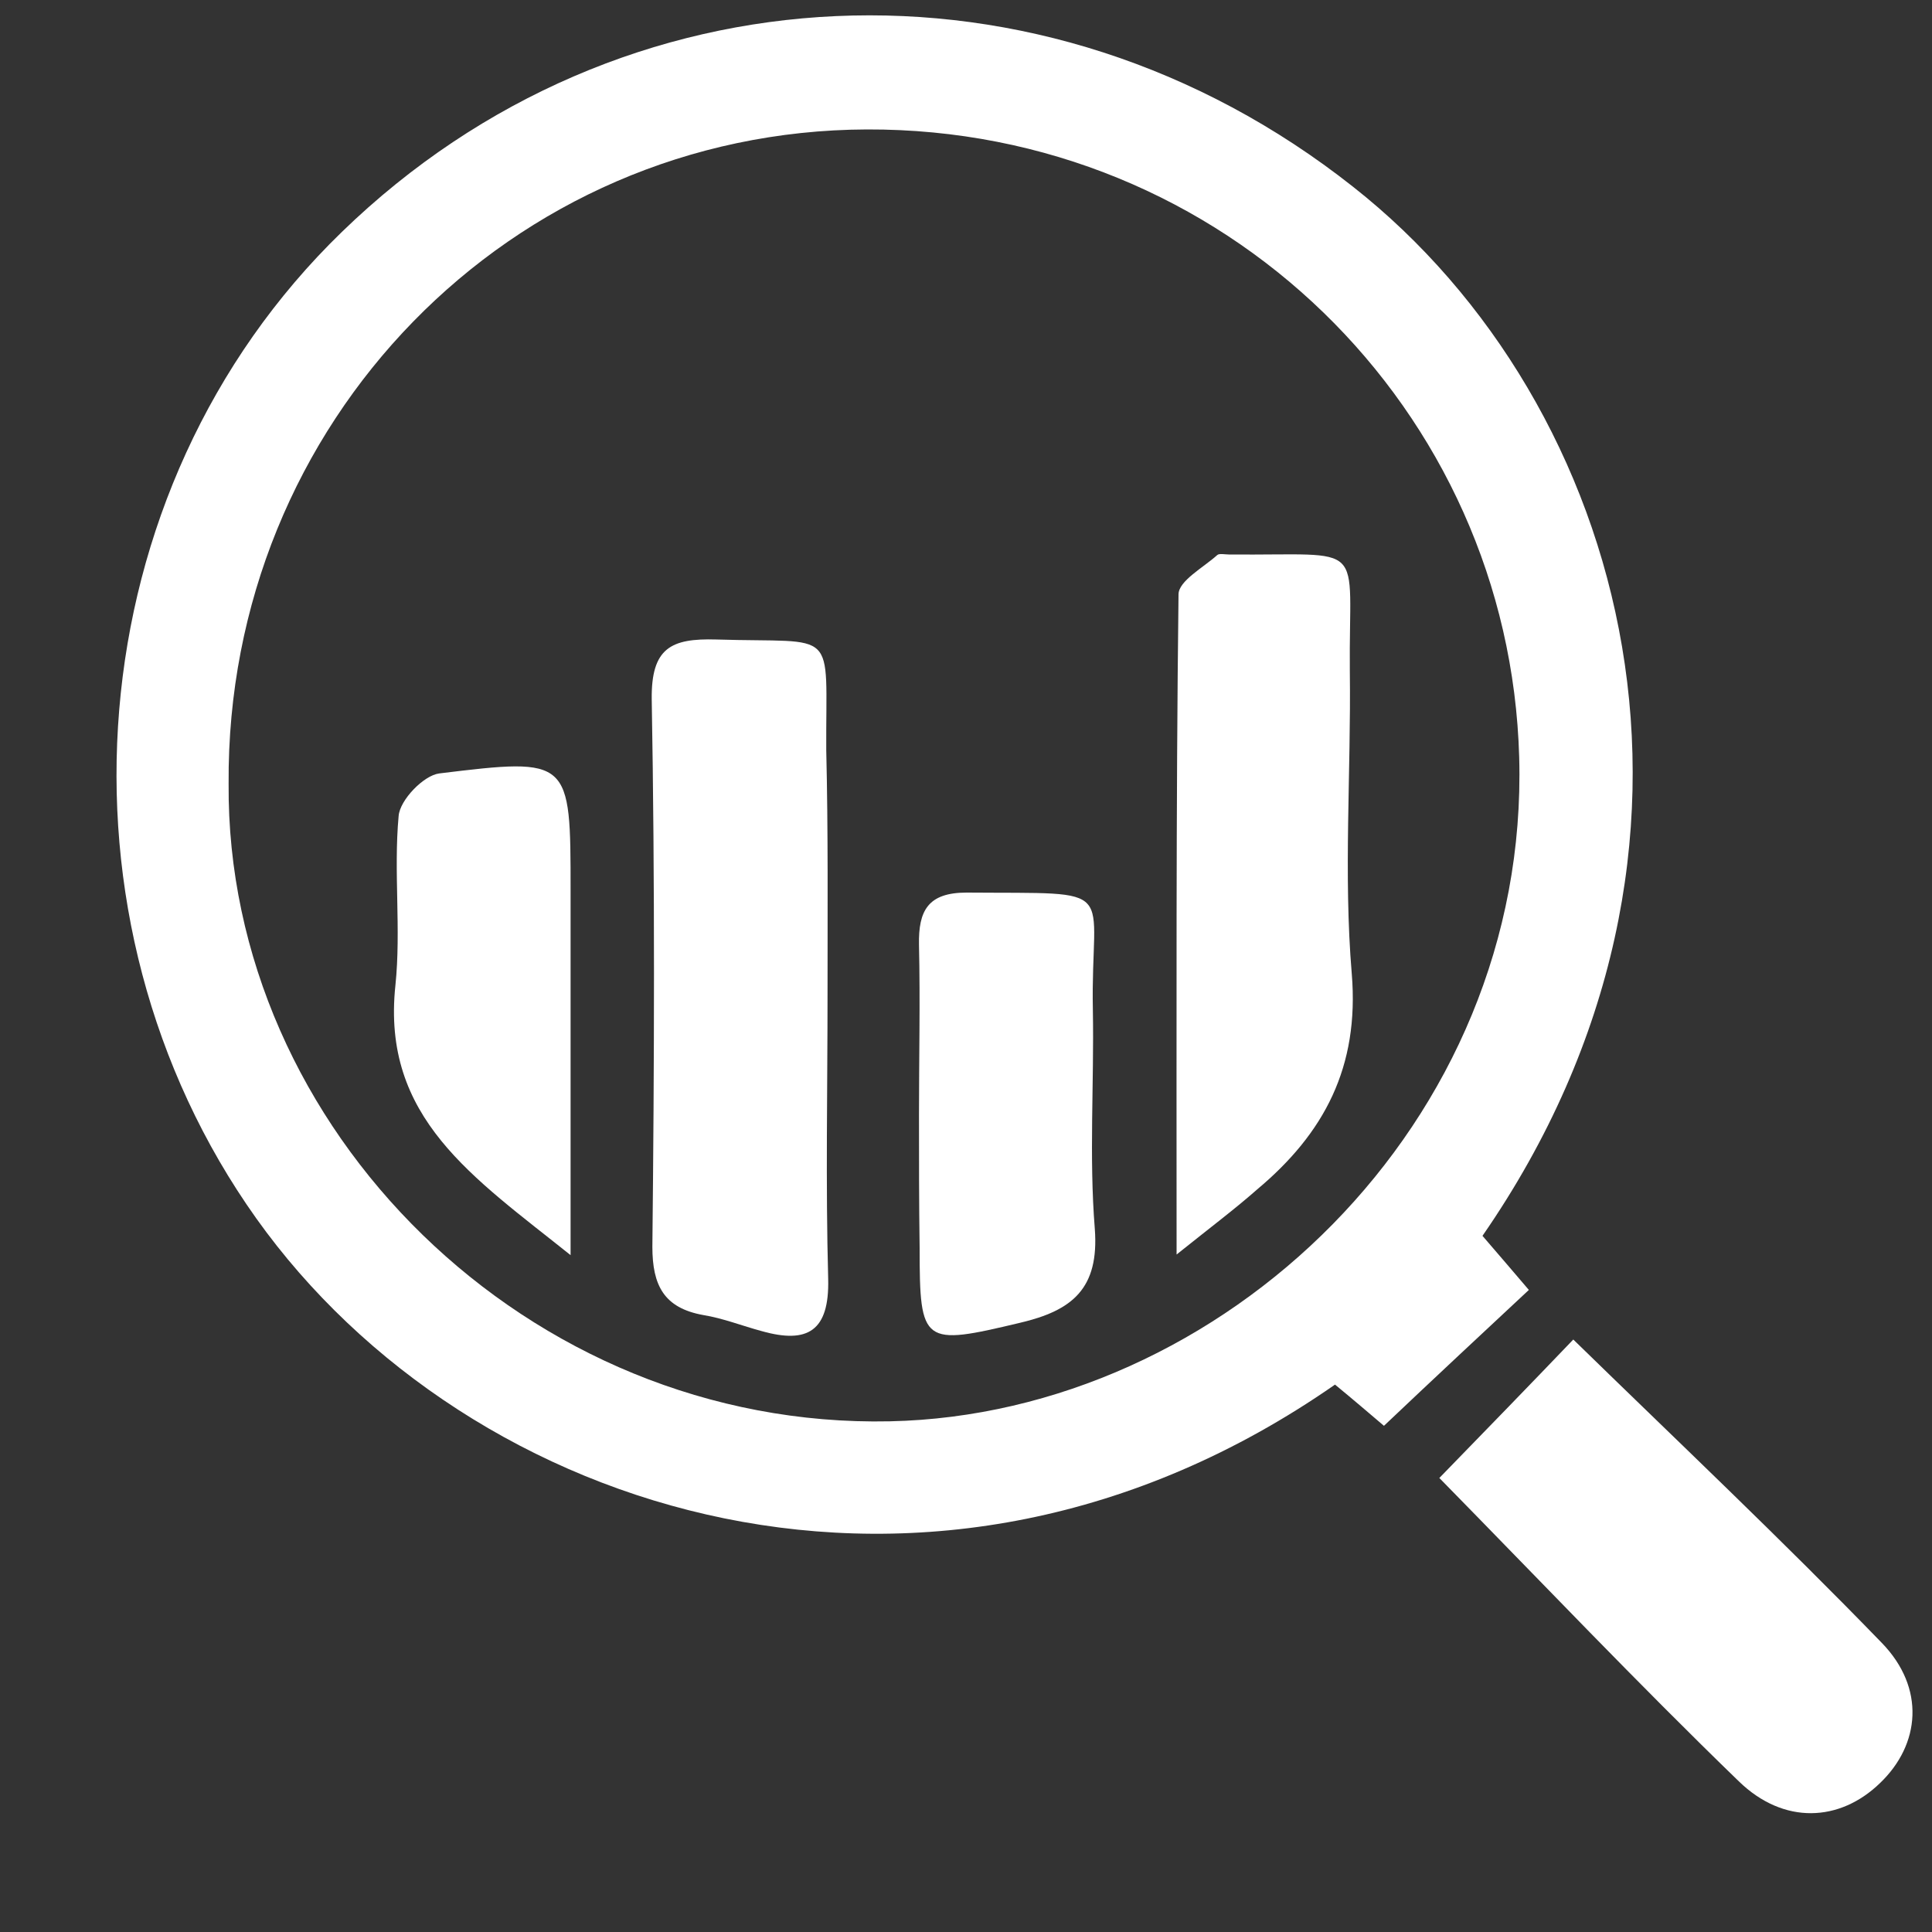 <?xml version="1.0" encoding="utf-8"?>
<!-- Generator: Adobe Illustrator 25.4.1, SVG Export Plug-In . SVG Version: 6.00 Build 0)  -->
<svg version="1.1" id="Layer_1" xmlns="http://www.w3.org/2000/svg" xmlns:xlink="http://www.w3.org/1999/xlink" x="0px" y="0px"
	 viewBox="0 0 300 300" style="enable-background:new 0 0 300 300;" xml:space="preserve">
<rect x="0" y="0" width="300" height="300" fill="#333333" stroke="none"/>
<style type="text/css">
	.st0{display:none;}
	.st1{display:inline;fill:#FFFFFF;}
	.st2{display:inline;}
	.st3{fill:#FFFFFF;}
	.st4{display:inline;fill-rule:evenodd;clip-rule:evenodd;fill:#FFFFFF;}
	.st5{display:inline;fill:none;}
</style>
<g class="st0">
	<path class="st1" d="M26.6,92.1c0-1.2,0-2.2,0-3.3c0-20.4,0-40.7,0-61.1c0-7.8,3.8-11.6,11.7-11.6c56.5,0,113,0,169.6,0
		c8.5,0,12.1,3.5,12.1,12.2c0,20.1,0,40.2,0,60.3c0,1.1,0,2.2,0,3.4C155.4,92.1,91.2,92.1,26.6,92.1z M54,62.8
		c-4.1-0.1-7.5,3-7.7,7.2c-0.1,4.1,3.1,7.4,7.2,7.6c4.2,0.1,7.5-3,7.6-7.2C61.3,66.2,58.2,63,54,62.8z M80.3,62.8
		c-4.2,0-7.4,3.2-7.4,7.4s3.2,7.4,7.4,7.4c4.1,0,7.4-3.3,7.4-7.4S84.4,62.8,80.3,62.8z"/>
	<path class="st1" d="M163.5,158c10.5-0.3,20.5-1.9,30.2-5.6s18.4-8.9,26.3-15.8c16.3,14.1,35.2,21.1,56.6,21.6c0,1.4,0,2.5,0,3.6
		c0,22-0.2,43.9,0,65.9c0.1,11.2-4.8,20-12.3,27.6c-9.6,9.8-21.1,17.2-32.8,24.1c-3.3,2-6.6,3.8-9.9,5.6c-0.8,0.4-2.1,0.6-2.8,0.1
		c-15.6-8.5-31-17.2-43.6-29.9c-5.8-5.8-10.4-12.3-11.6-20.7c-0.2-1.4-0.3-3-0.3-4.4c0-23.1,0-46.1,0-69.2
		C163.3,159.9,163.4,159.1,163.5,158z M201.5,226.4c-1.9-2-4.6-4.9-7.4-7.7c-0.9-0.9-2.2-1.8-3.4-2.2c-2.5-0.8-5.1,0.4-6.4,2.5
		c-1.4,2.4-1.3,4.9,0.9,7.2c3.9,4.2,7.9,8.3,11.9,12.4c4.3,4.5,7.2,4.5,11.4,0.1c15.1-15.8,30.2-31.5,45.3-47.4
		c0.8-0.8,1.5-1.6,2.1-2.5c1.5-2.4,1-5.4-1.1-7.3c-2-1.8-5.2-1.9-7.4-0.3c-0.6,0.5-1.2,1.1-1.8,1.7c-9.9,10.3-19.8,20.8-29.8,31
		C211.2,218.4,206.3,222.2,201.5,226.4z"/>
	<path class="st1" d="M219.7,123.2c-3.3,2-6.1,3.3-8.5,5.3c-13.6,11.4-29.3,17-46.9,17.6c-8.7,0.3-12.7,4.7-12.7,13.4
		c0,4.7,0,9.4,0,14.3c-41.7,0-83.1,0-124.9,0c0-1,0-2,0-3c0-22.1,0.1-44.3-0.1-66.5c0-2.8,0.8-3.4,3.5-3.4
		c62.2,0.1,124.3,0.1,186.6,0.1c1,0,1.9,0.1,3.1,0.1C219.7,109.1,219.7,116.7,219.7,123.2z M87.7,151.5c-0.1-4.1-3.5-7.4-7.5-7.3
		c-4.1,0.1-7.3,3.4-7.2,7.5c0.1,4.1,3.3,7.4,7.4,7.3C84.5,158.9,87.7,155.5,87.7,151.5z M61.3,151.7c0.1-4.1-3.3-7.5-7.3-7.5
		c-4-0.1-7.5,3.3-7.5,7.3s3.3,7.4,7.3,7.5C57.9,159,61.2,155.7,61.3,151.7z"/>
	<path class="st1" d="M26.6,183.2c41.7,0,83.1,0,124.9,0c0,1,0,2,0,3c0,14,0.1,28-0.1,42c-0.1,9.6,2.4,18.2,7.8,26.1
		c0.3,0.4,0.4,0.8,0.9,1.5c-1.2,0.1-1.9,0.2-2.8,0.2c-39.9,0-79.7,0-119.5,0c-7.5,0-11.3-3.8-11.3-11.4c0-19.5,0-39.1,0-58.7
		C26.6,185.2,26.6,184.4,26.6,183.2z M46.4,231.7c0,4,3.4,7.4,7.4,7.5s7.5-3.3,7.5-7.4c0-4.1-3.3-7.5-7.4-7.5
		C49.9,224.2,46.4,227.7,46.4,231.7z M72.9,231.6c-0.1,4.1,3.1,7.5,7.2,7.6c4,0.1,7.4-3.3,7.5-7.3s-3.2-7.5-7.2-7.6
		C76.5,224.2,73,227.5,72.9,231.6z"/>
</g>
<g class="st0">
	<path class="st1" d="M256.3,46.2c0,19,0,38,0,57.1c-1.9,4.3-5.2,5.8-9.8,5.8c-74.9-0.1-149.9-0.1-224.7-0.1c-6.1,0-9-2.9-9-9
		c0-16.8,0-33.6,0-50.4c0-6.1,2.9-9.1,9-9.1c74.9,0,149.8,0,224.7,0C251.1,40.4,254.4,41.9,256.3,46.2z M35.6,74.7
		c0,4.8,0,9.5,0,14.2c0,3,1.4,4.7,3.8,4.8c2.4,0,3.8-1.7,3.8-4.7c0-9.5,0-19,0-28.5c0-3-1.4-4.7-3.8-4.8c-2.4,0-3.8,1.7-3.8,4.7
		C35.5,65.2,35.6,69.9,35.6,74.7z M54.6,74.6c0,4.8,0,9.7,0,14.5c0,2.8,1.5,4.6,3.7,4.6c2.4,0.1,3.9-1.7,3.9-4.7
		c0-9.6,0-19.2,0-28.8c0-2.8-1.5-4.6-3.7-4.6c-2.4,0-3.9,1.7-3.9,4.7C54.5,65.1,54.6,69.9,54.6,74.6z M73.6,74.7c0,4.8,0,9.7,0,14.5
		c0,2.8,1.5,4.5,3.8,4.5s3.8-1.7,3.8-4.5c0-9.7,0-19.4,0-29c0-2.8-1.5-4.5-3.8-4.5s-3.8,1.7-3.8,4.5C73.6,65.1,73.6,69.9,73.6,74.7z
		 M176.4,74.7c0,3.1,2.6,5.7,5.7,5.7c3-0.1,5.6-2.6,5.6-5.6c0.1-3.1-2.5-5.8-5.6-5.8C179,69,176.4,71.6,176.4,74.7z M210.6,74.7
		c-0.1-3.1-2.7-5.7-5.8-5.6c-3,0.1-5.6,2.6-5.6,5.6c-0.1,3.1,2.6,5.7,5.7,5.7C208,80.4,210.6,77.8,210.6,74.7z M233.4,74.6
		c-0.1-3.1-2.7-5.7-5.8-5.6c-3,0.1-5.5,2.7-5.5,5.7c0,3.1,2.6,5.7,5.7,5.7C230.9,80.4,233.5,77.7,233.4,74.6z"/>
	<path class="st1" d="M256.3,122.3c0,19,0,38,0,57.1c-1.9,4.3-5.2,5.8-9.8,5.8c-74.9-0.1-149.8-0.1-224.7-0.1c-6.1,0-9-2.9-9-9
		c0-16.8,0-33.6,0-50.4c0-6.1,2.9-9.1,9-9.1c74.9,0,149.8,0.1,224.7-0.1C251.1,116.5,254.4,118,256.3,122.3z M35.6,150.6
		c0,4.9,0,9.8,0,14.7c0,2.8,1.5,4.5,3.8,4.5s3.8-1.7,3.8-4.5c0-9.7,0-19.4,0-29c0-2.8-1.5-4.5-3.8-4.5c-2.3,0-3.8,1.7-3.8,4.5
		C35.5,141.1,35.6,145.9,35.6,150.6z M62.2,150.8c0-4.8,0-9.5,0-14.2c0-3-1.5-4.7-3.8-4.7c-2.4,0-3.8,1.7-3.8,4.7c0,9.5,0,19,0,28.5
		c0,3,1.5,4.7,3.8,4.7c2.4,0,3.8-1.7,3.8-4.7C62.2,160.3,62.2,155.6,62.2,150.8z M73.6,150.7c0,4.8,0,9.7,0,14.5
		c0,2.9,1.5,4.7,3.8,4.7c2.3-0.1,3.7-1.7,3.7-4.6c0-9.7,0-19.4,0-29c0-2.8-1.6-4.5-3.8-4.4c-2.3,0.1-3.7,1.7-3.7,4.6
		C73.6,141.1,73.6,145.9,73.6,150.7z M176.4,150.9c0.1,3.1,2.7,5.7,5.8,5.6c3-0.1,5.5-2.7,5.5-5.7c0-3.1-2.6-5.7-5.7-5.7
		C178.9,145.2,176.3,147.8,176.4,150.9z M210.6,150.8c0-3.1-2.7-5.7-5.8-5.7c-3,0.1-5.6,2.6-5.6,5.6c-0.1,3.1,2.6,5.8,5.7,5.8
		C208,156.6,210.6,153.9,210.6,150.8z M227.7,156.6c3.1,0,5.7-2.7,5.7-5.8c-0.1-3.1-2.7-5.7-5.8-5.6c-3,0.1-5.5,2.6-5.6,5.7
		C222,153.9,224.6,156.6,227.7,156.6z"/>
	<path class="st1" d="M256.3,198.4c0,19,0,38,0,57.1c-1.9,4.3-5.2,5.8-9.8,5.8c-74.9-0.1-149.8-0.1-224.7-0.1c-6.1,0-9-2.9-9-9
		c0-16.8,0-33.6,0-50.4c0-6.1,2.9-9.1,9-9.1c74.9,0,149.8,0.1,224.7-0.1C251.1,192.6,254.4,194.1,256.3,198.4z M43.1,226.7
		c0-4.7,0-9.3,0-14c0-3-1.4-4.7-3.8-4.8c-2.4,0-3.8,1.7-3.8,4.7c0,9.5,0,19,0,28.5c0,3,1.4,4.7,3.8,4.8c2.4,0,3.8-1.7,3.8-4.7
		C43.2,236.4,43.1,231.6,43.1,226.7z M62.2,227c0-4.8,0-9.5,0-14.2c0-3-1.5-4.7-3.8-4.8c-2.4,0-3.8,1.7-3.8,4.7c0,9.5,0,19,0,28.5
		c0,3,1.4,4.7,3.8,4.8c2.4,0,3.8-1.7,3.8-4.7C62.2,236.5,62.2,231.7,62.2,227z M81.2,227.1c0-4.9,0-9.8,0-14.7
		c0-2.8-1.6-4.5-3.8-4.4c-2.2,0.1-3.7,1.7-3.7,4.3c0,9.7,0,19.5,0,29.3c0,2.8,1.6,4.5,3.8,4.4c2.3-0.1,3.7-1.7,3.7-4.6
		C81.2,236.6,81.2,231.9,81.2,227.1z M176.4,227.1c0.1,3.1,2.8,5.7,5.8,5.6c3-0.1,5.5-2.7,5.5-5.7c0-3.1-2.6-5.7-5.7-5.7
		C178.9,221.3,176.3,224,176.4,227.1z M199.2,227.1c0.1,3.1,2.8,5.7,5.8,5.6c3-0.1,5.5-2.7,5.5-5.7c0-3.1-2.6-5.7-5.7-5.7
		C201.7,221.3,199.2,224,199.2,227.1z M227.8,221.2c-3.1-0.1-5.8,2.6-5.8,5.7c0,3,2.5,5.6,5.5,5.7c3.1,0.1,5.8-2.4,5.9-5.6
		C233.5,224,230.9,221.3,227.8,221.2z"/>
</g>
<g class="st0">
	<path class="st1" d="M14,94c0-1.2,0-2.2,0-3.3c0-20.4,0-40.7,0-61.1C14,21.8,17.8,18,25.6,18c56.5,0,113,0,169.6,0
		c8.5,0,12.1,3.5,12.1,12.2c0,20.1,0,40.2,0,60.3c0,1.1,0,2.2,0,3.4C142.8,94,78.6,94,14,94z M41.4,64.8c-4.1-0.1-7.5,3-7.7,7.2
		c-0.1,4.1,3.1,7.4,7.2,7.6c4.2,0.1,7.5-3,7.6-7.2C48.7,68.2,45.5,64.9,41.4,64.8z M67.7,64.8c-4.2,0-7.4,3.2-7.4,7.4
		s3.2,7.4,7.4,7.4c4.1,0,7.4-3.3,7.4-7.4S71.8,64.8,67.7,64.8z"/>
	<path class="st1" d="M150.9,159.9c10.5-0.3,20.5-1.9,30.2-5.6s18.4-8.9,26.3-15.8c16.3,14.1,35.2,21.1,56.6,21.6c0,1.4,0,2.5,0,3.6
		c0,22-0.2,43.9,0,65.9c0.1,11.2-4.8,20-12.3,27.6c-9.6,9.8-21.1,17.2-32.8,24.1c-3.3,2-6.6,3.8-9.9,5.6c-0.8,0.4-2.1,0.6-2.8,0.1
		c-15.6-8.5-31-17.2-43.6-29.9c-5.8-5.8-10.4-12.3-11.6-20.7c-0.2-1.4-0.3-3-0.3-4.4c0-23.1,0-46.1,0-69.2
		C150.7,161.8,150.8,161,150.9,159.9z M188.9,228.3c-1.9-2-4.6-4.9-7.4-7.7c-0.9-0.9-2.2-1.8-3.4-2.2c-2.5-0.8-5.1,0.4-6.4,2.5
		c-1.4,2.4-1.3,4.9,0.9,7.2c3.9,4.2,7.9,8.3,11.9,12.4c4.3,4.5,7.2,4.5,11.4,0.1c15.1-15.8,30.2-31.5,45.3-47.4
		c0.8-0.8,1.5-1.6,2.1-2.5c1.5-2.4,1-5.4-1.1-7.3c-2-1.8-5.2-1.9-7.4-0.3c-0.6,0.5-1.2,1.1-1.8,1.7c-9.9,10.3-19.8,20.8-29.8,31
		C198.6,220.3,193.7,224.1,188.9,228.3z"/>
	<path class="st1" d="M207.1,125.2c-3.3,2-6.1,3.3-8.5,5.3c-13.6,11.4-29.3,17-46.9,17.6c-8.7,0.3-12.7,4.7-12.7,13.4
		c0,4.7,0,9.4,0,14.3c-41.7,0-83.1,0-124.9,0c0-1,0-2,0-3c0-22.1,0.1-44.3-0.1-66.5c0-2.8,0.8-3.4,3.5-3.4
		c62.2,0.1,124.3,0.1,186.6,0.1c1,0,1.9,0.1,3.1,0.1C207.1,111,207.1,118.6,207.1,125.2z M75.1,153.4c-0.1-4.1-3.5-7.4-7.5-7.3
		s-7.3,3.4-7.2,7.5c0.1,4.1,3.3,7.4,7.5,7.3C71.9,160.8,75.1,157.4,75.1,153.4z M48.6,153.6c0.1-4.1-3.3-7.5-7.3-7.5
		c-4-0.1-7.5,3.3-7.5,7.3s3.3,7.4,7.3,7.5C45.2,160.9,48.6,157.6,48.6,153.6z"/>
	<path class="st1" d="M14,185.1c41.7,0,83.1,0,124.9,0c0,1,0,2,0,3c0,14,0.1,28-0.1,42c-0.1,9.6,2.4,18.2,7.8,26.1
		c0.3,0.4,0.4,0.8,0.9,1.5c-1.2,0.1-1.9,0.2-2.8,0.2c-39.9,0-79.7,0-119.5,0c-7.5,0-11.3-3.8-11.3-11.4c0-19.5,0-39.1,0-58.7
		C14,187.2,14,186.4,14,185.1z M33.7,233.6c0,4,3.4,7.4,7.4,7.5s7.5-3.3,7.5-7.4c0-4.1-3.3-7.5-7.4-7.5
		C37.3,226.2,33.8,229.6,33.7,233.6z M60.3,233.5c-0.1,4.1,3.1,7.5,7.2,7.6c4,0.1,7.4-3.3,7.5-7.3s-3.2-7.5-7.2-7.6
		C63.8,226.1,60.4,229.4,60.3,233.5z"/>
</g>
<g class="st0">
	<g class="st2">
		<g>
			<path class="st3" d="M52.7,55.7c5.1,14.5,14.2,20.5,30.4,20.5c16.3,0,32.7,0,49,0c16.2,0,25.1-5.9,30.3-20.5c8,0,16-0.3,24,0.1
				c8.1,0.4,14.8,6.8,14.8,14.4c0.2,27.5,0.1,54.9,0.1,82.4c0,2.5-1.8,2.3-3.3,2.7c-26.9,6.6-46.2,21.7-56.7,45.6
				c-11.1,25.5-7.8,50,8.5,72.9c0.4,0.6,0.9,1.2,1.5,2.2c-1.4,0.1-2.5,0.2-3.6,0.2c-38.6,0-77.3,0-115.9,0
				c-11.5,0-18.3-6.3-18.3-16.9c0-62.2,0-124.4,0-186.6c0-10.9,6.7-17.1,18.4-17.1C38.9,55.7,45.7,55.7,52.7,55.7z M59.2,132.7
				c5.4,0,10.8-0.1,16.2,0c3.2,0,4.6-1.3,4.6-4.2C80,118.3,80,108,80,97.8c0-3-1.5-4.2-4.6-4.2c-10.9,0-21.8,0-32.7,0
				c-3.6,0-4.8,1.1-4.8,4.4c0,10.1,0,20.3,0,30.4c0,3.3,1.2,4.3,4.8,4.3C48.2,132.7,53.7,132.7,59.2,132.7z M59,148
				c-5.5,0-11,0.1-16.5,0c-3.2,0-4.6,1.4-4.6,4.3c0,10.2,0,20.5,0,30.7c0,2.8,1.4,4.2,4.4,4.2c11.1,0,22.3,0,33.4,0
				c3,0,4.4-1.3,4.4-4.1c0-10.2,0-20.5,0-30.7c0-3.4-1.1-4.2-4.8-4.3C69.8,148,64.4,148,59,148z M37.9,222.2c0,4.9,0,9.8,0,14.7
				c0,3.6,1.1,4.7,4.8,4.7c10.8,0,21.6,0,32.4,0c3.9,0,4.9-1,4.9-4.6c0-10,0-20.1,0-30.1c0-3.5-0.9-4.4-4.6-4.4
				c-10.9,0-21.8,0-32.7,0c-3.7,0-4.7,1-4.8,4.3C37.8,211.9,37.9,217.1,37.9,222.2z M91.1,119.1c27.8,0,55.2,0,82.5,0
				c0-3.5,0-6.7,0-9.9c-27.6,0-55,0-82.5,0C91.1,112.6,91.1,115.7,91.1,119.1z M146.1,163.6c-18.6,0-36.8,0-54.9,0
				c0,3.5,0,6.7,0,9.9c18.4,0,36.7,0,54.9,0C146.1,170.2,146.1,167,146.1,163.6z M121.3,218.1c-10.3,0-20.2,0-30.1,0
				c0,3.5,0,6.7,0,9.9c10.2,0,20.1,0,30.1,0C121.3,224.6,121.3,221.5,121.3,218.1z"/>
			<path class="st3" d="M146.1,227.9c0-32.6,27.5-59.2,61-59.1c33.8,0,61.1,26.6,61.1,59.3c0,32.7-27.5,59.3-61.2,59.3
				C173.4,287.3,146.1,260.6,146.1,227.9z M197.8,236.4c-0.9-0.8-1.7-1.5-2.4-2.2c-3.7-3.6-7.4-7.3-11.2-10.9
				c-3.1-2.9-7.2-2.8-10-0.2c-2.9,2.7-3,6.9,0.1,9.9c6.1,6.1,12.2,12,18.5,17.9c3.2,3,7.1,3.1,10.2,0.1
				c12.6-12.1,25.1-24.3,37.6-36.5c2-1.9,2.7-4.4,1.7-7.1c-0.9-2.6-2.9-4.1-5.5-4.6c-2.9-0.5-5.1,0.9-7,2.8
				c-9.7,9.5-19.5,18.9-29.2,28.4C199.5,234.9,198.7,235.5,197.8,236.4z"/>
		</g>
		<path class="st3" d="M85.3,35.2c1.4-14.7,12.8-20.2,21.4-20.5c12.1-0.4,20.3,6.9,23.1,20.5c1.9,0,3.8-0.1,5.7,0
			c9,0.3,16.1,7.2,16,15.5c-0.1,8.2-7,15.1-15.9,15.2C117,66,98.2,66,79.5,65.8c-9-0.1-16.1-7.1-16.1-15.3c0-8.2,7.2-15,16.2-15.3
			C81.5,35.2,83.3,35.2,85.3,35.2z M107.6,42.9c4.6,0,8.3-3.5,8.3-7.8c0-4.2-3.8-7.7-8.4-7.7s-8.3,3.5-8.3,7.8
			C99.3,39.4,103.1,42.9,107.6,42.9z"/>
	</g>
	<path class="st1" d="M76,127.4c-9,0-17.7,0-26.7,0c0-8.3,0-16.5,0-24.9c8.8,0,17.6,0,26.7,0C76,110.6,76,118.8,76,127.4z
		 M60.8,114.7c-1.1-0.9-1.7-1.5-2.4-2.1c-1.6-1.4-3.3-1.8-4.9-0.2c-1.6,1.6-1.1,3.2,0.4,4.6c1.3,1.2,2.6,2.4,4,3.7
		c1.7,1.6,3.5,1.6,5.2,0c3-2.7,5.9-5.4,8.8-8.2c1.5-1.4,1.9-3.1,0.3-4.6c-1.7-1.5-3.4-1-4.9,0.4C65.2,110.3,63.1,112.4,60.8,114.7z"
		/>
	<path class="st1" d="M76,179.3c-9,0-17.8,0-26.7,0c0-8.3,0-16.5,0-24.9c8.9,0,17.7,0,26.7,0C76,162.7,76,170.9,76,179.3z M61,166.7
		c-1.2-1.1-1.8-2-2.7-2.2c-1.5-0.4-3.5-0.8-4.6-0.2c-1.9,1.1-1.3,3,0.2,4.4c1.3,1.2,2.6,2.4,3.9,3.7c1.8,1.7,3.6,1.7,5.4,0
		c2.9-2.6,5.7-5.3,8.6-8c1.5-1.4,2.1-3,0.5-4.6c-1.7-1.6-3.6-1.1-5.1,0.4C65.1,162.4,63.1,164.6,61,166.7z"/>
	<path class="st1" d="M76.1,206.3c0,8.4,0,16.6,0,25c-9,0-17.8,0-26.8,0c0-8.3,0-16.5,0-25C58.1,206.3,66.9,206.3,76.1,206.3z
		 M60.9,218.6c-1.2-1-1.8-1.5-2.5-2.1c-1.6-1.4-3.3-1.8-4.9-0.2c-1.6,1.6-1,3.2,0.5,4.6c1.2,1.1,2.5,2.3,3.7,3.5
		c1.9,1.8,3.8,1.7,5.7-0.1c2.7-2.5,5.4-5.1,8.2-7.6c1.6-1.4,2.5-3.1,0.7-4.8c-1.9-1.8-3.8-0.9-5.4,0.7
		C65,214.5,63.1,216.4,60.9,218.6z"/>
</g>
<g class="st0">
	<path class="st4" d="M54.1,112.2c0-8.7,0-16.9,0-25.2c0-9,1.3-17.8,4.7-26.2C70,32.4,98.7,14.8,128.5,18.1
		c30.4,3.3,54.8,26,59.3,56.3c1.4,9.8,0.8,19.8,1.2,29.6c0.1,2.6,0,5.2,0,8.1c4.4,0,8.5,0,12.6,0c16,0.1,27.7,11.4,27.8,27.3
		c0.2,40.2,0.2,80.3,0,120.4c-0.1,16-11.6,27.5-27.6,27.5c-53.5,0.1-107,0.1-160.5,0c-16,0-27.6-11.5-27.6-27.5
		c-0.2-40-0.1-80.1,0-120.1c0.1-16.1,11.8-27.6,27.9-27.7C45.7,112.2,49.7,112.2,54.1,112.2z M80.6,112c27.7,0,54.5,0,81.4,0
		c0-9.3,0.1-18.5,0-27.7c-0.2-19.7-15.9-37.1-34.9-39.2c-21.2-2.3-40.7,10.2-44.5,30.4C80.4,87.4,81.1,99.6,80.6,112z M66.8,202
		c15,14.9,30,29.6,44.6,44c22.8-22.6,45.7-45.5,68.3-67.9c-6.2-6.2-12.5-12.5-19.2-19.2c-16.2,16.2-32.7,32.7-49.7,49.7
		c-8.4-8.5-16.9-17-25.2-25.4C79.4,189.5,73.2,195.7,66.8,202z"/>
</g>
<g class="st0">
	<path class="st1" d="M204.2,184c-2.7-17.1-5.4-34.2-8.1-51.1c-2.1-12.7-3.9-25.3-6-38c-0.3-1.7-1.2-3.7-2.4-4.7
		c-2.9-2.5-6.9-0.5-7.8,3.7c-1.5,6.9-2.9,13.9-4.4,20.9c-4.1,19.5-8.2,39.1-12.3,58.5c-0.1,0.6-0.3,1.2-0.6,2.2
		c-0.6-1-1.1-1.7-1.6-2.3c-2.1-3.5-4.2-7.1-6.3-10.6c-2.8-4.7-7.1-4.6-9.7,0.3c-5.9,10.7-11.9,21.3-17.8,32
		c-0.4,0.8-0.9,1.5-1.5,2.6c-0.5-1.2-1-2.1-1.3-2.9c-8.1-20.3-16.2-40.4-24.2-60.7c-1-2.4-2.1-4.5-5.1-4.6c-3-0.1-4.3,1.9-5.4,4.3
		c-7.3,16.2-14.7,32.3-22,48.5c-0.8,1.7-1.6,2.3-3.5,2.3c-8.7-0.1-17.4-0.1-26.1,0c-1.5,0-2.3-0.3-3.3-1.6
		c-12.5-17.6-20.8-37-21.4-58.6c-0.9-31.3,9.8-57.5,36.5-74.9c29.6-19.4,69.7-11.2,90.9,17.7c4.3,5.8,5.6,5.8,10,0
		c30.5-39.2,91.3-39.2,118,10.1c13.3,24.6,14.3,50.3,4.6,76.5c-3.8,10.3-8.9,19.9-15.3,28.7c-0.6,0.8-1.8,1.6-2.6,1.6
		c-16.9,0.1-33.6,0.1-50.4,0C205,184.2,204.7,184.1,204.2,184z"/>
	<path class="st1" d="M44.9,194.2c7.6,0,15.3-0.1,22.9,0.1c3.7,0.1,5.8-1.3,7.3-4.7c5.9-13.3,12-26.6,18-39.8
		c0.4-0.8,0.8-1.6,1.3-2.7c0.5,1.1,0.9,1.9,1.3,2.8c7.9,19.8,15.9,39.6,23.8,59.4c0.2,0.4,0.4,0.8,0.5,1.3c0.8,2.2,2.3,3.5,4.7,3.6
		c2.2,0.1,3.8-1.2,4.9-3.1c4.2-7.6,8.5-15.2,12.7-22.8c2.5-4.5,5.1-9.1,7.7-13.9c0.6,0.8,1,1.4,1.4,2.1c2.8,4.8,5.6,9.6,8.5,14.2
		c1.9,3,3.5,4.1,6,3.5c2.7-0.6,3.7-2.7,4.2-5.2c4.5-21.2,8.9-42.5,13.3-63.7c0.2-0.8,0.4-1.6,1-2.3c0.9,5.6,1.9,11.2,2.7,16.9
		c2.6,16.4,5.2,32.8,7.8,49.2c0.6,3.8,2.2,5.1,6.1,5.1c14.8,0,29.5,0,44.3,0c1,0,1.9,0,2.8,0c0.2,0.3,0.4,0.5,0.5,0.8
		c-2.8,2.6-5.6,5.4-8.6,8c-9.6,8.6-19.2,17.1-28.7,25.7c-21,18.7-42,37.5-63,56.2c-0.9,0.8-1.8,1.5-2.7,2.3
		c-33.9-30.8-67.6-61.4-101.4-92C44.4,194.8,44.6,194.5,44.9,194.2z"/>
</g>
<g class="st0">
	<path class="st1" d="M110.4,194c7.5,10.9,14.8,21.4,22.4,32.3c32.1-22.2,64.1-44.3,96.2-66.4c-4.9-7.1-9.6-14-14.4-20.9
		c25.3,0,50.4,0,76.1,0c-8.8,24.5-17.4,48.1-26.1,72.3c-5.2-7.4-10-14.3-15-21.5c-42,29-83.8,57.9-126,87
		c-7.4-10.7-14.7-21.2-22.2-32c-22.8,13.8-45.5,27.5-68.4,41.4c-6.9-10-13.7-19.8-20.7-29.9C45,235.6,77.5,214.9,110.4,194z"/>
	<path class="st1" d="M173.8,135.4c17.7,2.1,31.1,10.4,41.2,25c-26.8,18.5-53.3,36.9-80.3,55.5c-7.4-10.7-14.8-21.3-22.2-32.1
		c-12.8,8.1-25.3,16.1-37.8,24c-2.5,1.6-5.1,3-7.4,4.8c-2.1,1.6-3.4,1-4.9-0.6c-6.9-7.4-7.7-16.5-6.8-25.8
		c2.4-25.4,20.2-44.9,45.1-50c1.5-0.3,3.1-0.4,4.9-0.6c1.9,8.7,8.4,12.7,15.9,15.2c13.6,4.5,27.2,4.3,40.5-1.7
		C167.8,146.5,172.4,142.6,173.8,135.4z"/>
	<path class="st1" d="M97.1,79.5c0.1-22.6,14.1-40.9,33.5-45.2c22.4-4.9,45.3,9,50,32.2c4.6,22.8-0.5,44.3-16.4,61.8
		s-38.5,15.2-53-4.5C101.1,110.3,97.7,94.6,97.1,79.5z M171.4,88.5c0-5.3,0.3-10.5-0.1-15.7c-0.2-3-1.1-6-2.2-8.8
		c-1-2.6-2.8-3.4-5.8-2.1c-15.2,6.5-30.6,6.8-46,0.6c-4.9-2-6.6-1.1-8.2,3.9c-0.5,1.5-0.9,3.1-0.9,4.7c-0.1,5.8,0,11.6,0,17.6
		c-1.7-0.6-3.2-1.2-5.4-2c2.5,17.4,7.5,32.7,22.4,42.6c9.6,6.3,19.8,6.3,29.4-0.1c14.8-10,19.8-25.3,22.1-42.5
		C174.4,87.4,172.7,88.1,171.4,88.5z"/>
</g>
<g class="st0">
	<path class="st4" d="M170,17.8c0,12.2,0,24.2,0,36.4c10.9,2.4,20.8,6.8,30.3,12.6c8.6-8.6,17.1-17.1,25.4-25.5
		c10.7,10.7,21.2,21.2,31.7,31.7c-8.3,8.3-16.8,16.8-25.4,25.3c6,9.8,10.4,19.7,12.8,30.7c12.1,0,24.2,0,36.5,0
		c0,15.2,0,30.1,0,45.2c-12.4,0-24.6,0-37,0c-2.5,10.9-6.7,20.8-12.6,30.2c8.6,8.5,17.1,17,25.4,25.2
		c-10.8,10.8-21.4,21.4-31.8,31.8c-8.1-8.1-16.6-16.7-25.1-25.2c-9.9,6.1-19.8,10.5-30.9,12.9c0,1,0,1.9,0,2.9c0,10.5,0,20.9,0,31.4
		c0,1.6-0.2,2.5-2.1,2.4c-13.9-0.1-27.7,0-41.5,0c-0.4,0-0.8-0.1-1.5-0.2c0-12.1,0-24.1,0-36.4c-10.9-2.5-20.8-6.7-30.2-12.6
		c-8.5,8.6-17,17.1-25.4,25.5c-10.8-10.8-21.3-21.4-31.7-31.8c8.2-8.1,16.7-16.6,24.9-24.8c-3-6.2-5.8-11.6-8.2-17.1
		c-1.6-3.8-2.7-7.7-3.8-11.7c-0.5-2-1.3-2.5-3.3-2.5c-10.3,0.1-20.5,0-30.8,0c-1,0-1.9,0-3.1,0c0-15.2,0-30,0-45.1
		c12.3,0,24.5,0,36.9,0c2.5-10.8,6.7-20.8,12.7-30.3c-8.6-8.5-17.2-17-25.7-25.3c11-11,21.5-21.5,32.2-32.1c8.3,8.4,16.8,17,24.8,25
		c7.7-3.4,14.8-6.6,21.9-9.6c2-0.9,4.2-1.4,6.4-1.8c2.1-0.4,2.9-1.2,2.9-3.5c-0.2-10.2-0.1-20.4-0.1-30.5c0-1,0-1.9,0-3.1
		C139.9,17.8,154.7,17.8,170,17.8z M147,223.4c39.4,0.1,71.4-31.8,71.5-71.3c0.1-39.5-31.6-71.4-71.2-71.6
		c-39.4-0.2-71.4,31.6-71.6,71.2C75.5,191.3,107.4,223.3,147,223.4z"/>
	<path class="st4" d="M171.8,135.8c-5.7,0-11,0-16.5,0c-0.2-1.7-0.2-3.4-0.6-5c-0.5-1.9-1.2-3.9-2.2-5.7c-2.5-4.1-7.9-3.8-10.2,0.5
		c-3,5.4-1.4,13.7,3.4,17.5c1.4,1.2,3.1,2,4.8,3c3.3,1.9,6.7,3.8,9.9,5.8c9.1,5.5,11.7,14,10.6,24c-1.2,10.9-6.3,16.7-16.9,19.5
		c-1.8,0.5-2.5,1.2-2.4,3.1c0.2,2.8,0,5.7,0,8.8c-2.9,0-5.5,0-8.5,0c0-3.7,0-7.4,0-11c-17.2-2.9-22.4-17.4-21.6-27.5
		c5.3,0,10.6,0,16.1,0c0.2,2.1,0.4,4.2,0.7,6.3c0.1,0.9,0.3,1.8,0.6,2.6c1.3,3.7,4.5,5.9,8.1,5.9c3.5-0.1,6.3-2.5,7.4-6.3
		c2.2-7.8-0.6-13.7-7.8-17.6c-4.5-2.4-9-4.8-13.2-7.6c-12.6-8.8-10.8-31.5,0.1-38.7c1.6-1,3.2-1.9,4.9-2.7c1.7-0.7,3.6-1.1,5.6-1.7
		c0-3.9,0-7.9,0-12.1c2.9,0,5.6,0,8.7,0c0,3.4,0.1,6.8,0,10.2c0,1.4,0.3,2.2,1.9,2.7c10,2.9,14.9,10.1,16.5,20
		C171.5,131.6,171.6,133.5,171.8,135.8z"/>
</g>
<g id="XMLID_857_" class="st0">
	<path id="XMLID_933_" class="st1" d="M84.8,164.2c1.6,10.9,8.9,16.6,17.6,20.3c21.5,8.9,43.2,8.9,64.4-1c4.2-1.9,7.9-5.1,11.1-8.5
		c2.5-2.8,3.6-6.7,5.7-10.5c14.4,1.4,28.1,6.6,40.1,15.9c21.5,16.8,32.1,38.9,31.9,66.1c0,5.3-1.1,10.7-2.6,15.9
		c-4.3,13.8-15,20.2-28.4,23.2c-14.8,3.4-30,3.2-45.1,3.2c-37.3,0-74.4-0.1-111.7-0.3c-11-0.1-21.9-1.3-32.3-5.2
		c-14.1-5.2-21.6-15.7-23-30.3c-4-40.8,21.3-76.6,60.8-86.6C76.9,165.4,80.7,164.9,84.8,164.2z M202.7,231.8c0-4.3-0.1-8.2,0-11.9
		c0.1-2.5-0.9-3.6-3.4-3.5c-3.2,0.1-6.4,0-9.7,0c-3.8,0-4,0.2-4,4s0,7.5,0,11.5c-4.1,0-7.7,0-11.4,0c-3.9,0-4.1,0.2-4.1,4.2
		c0,2.9,0,5.9,0,8.8c0,3.8,0.3,4.1,4,4.1c3.8,0,7.5,0,11.5,0c0,4.3,0.1,8,0,11.9c-0.1,2.7,1,3.6,3.6,3.5c3.2-0.1,6.4,0,9.7,0
		c3.4,0,3.9-0.4,3.9-4c0-3.8,0-7.5,0-11.5c4.3,0,8.1-0.1,11.9,0c2.5,0.1,3.6-0.8,3.5-3.4c-0.1-3.4-0.1-6.9,0-10.3
		c0.1-2.5-0.9-3.5-3.4-3.5C210.7,231.9,206.9,231.8,202.7,231.8z"/>
	<path id="XMLID_926_" class="st1" d="M195.3,82.5c-1,23.1-5.8,45.4-20.1,64.9c-7.8,10.7-17.6,19.1-30.8,22.4
		c-16.8,4.2-31.2-1.1-43.5-12.6c-13.2-12.5-20.7-28.1-24.8-45.5c-3.1-13.3-5.1-26.8-3-40.6c3.9-26.3,23-47.5,49.1-52.8
		c22-4.5,40.9,2.5,56.2,18.9C189.8,49.9,195.2,65,195.3,82.5z"/>
</g>
<g class="st0">
	<path class="st1" d="M195.7,200.5c-7.3,0.7-14.1,2.9-20.5,6.6c-1,0.6-2.5,0.5-3.7,0.5c-26,0-52,0-78,0c-0.8,0-1.8-0.3-2.5,0.1
		c-1.1,0.6-2.1,1.6-3.1,2.5c1,0.7,2,2.1,3,2.2c2.8,0.3,5.6,0.1,8.3,0.1c21.5,0,43.1,0,64.6,0c1.1,0,2.3,0,3.7,0
		c-2.7,3.5-4.9,6.7-7.3,9.8c-0.4,0.5-1.4,0.7-2.3,0.7c-2,0.1-3.9-0.3-5.8,0.1c-1.2,0.3-2.3,1.6-3.5,2.4c1.1,0.8,2.2,2.1,3.5,2.5
		s2.9,0.1,4.9,0.1c-4.8,12.7-4.4,24.9,1.2,37.1c-44,0-87.6,0-131.4,0c0-72.4,0-144.8,0-217.3c15.2,0,30.2,0,45.7,0
		C72,49.5,71.5,51,71,52.4c-0.8,2.6,0,3.8,2.7,4.1c0.9,0.1,2,0,2.9,0c24.4,0,48.8,0,73.3,0c6.1,0,6.5-0.6,4.4-6.5
		c-0.2-0.7-0.4-1.4-0.7-2.4c14.1,0,28,0,42.1,0C195.7,98.7,195.7,149.5,195.7,200.5z M35.7,159.4c0,4.8,0.1,9.6,0,14.4
		c0,2.5,0.9,3.8,3.5,3.8c9.3,0,18.5,0,27.8,0c2.4,0,3.5-1.1,3.5-3.6c0-9.7,0-19.4,0-29.1c0-2.6-1.2-3.6-3.7-3.6
		c-9.1,0-18.1,0.1-27.2,0c-2.9,0-4,1.2-3.9,4C35.8,150,35.7,154.6,35.7,159.4z M35.7,100.9c0,4.9,0,9.8,0,14.7c0,2.5,1,3.5,3.5,3.4
		c9.3,0,18.5,0,27.8,0c2.4,0,3.5-1,3.5-3.4c0-9.7,0-19.4,0-29.1c0-2.6-1.1-3.6-3.7-3.6c-9.2,0.1-18.3,0.1-27.5,0
		c-2.6,0-3.7,1-3.6,3.6C35.7,91.3,35.7,96.1,35.7,100.9z M70.6,217.7c0-4.8,0-9.6,0-14.4c0-2.4-1-3.6-3.4-3.6c-9.4,0-18.8,0-28.1,0
		c-2.3,0-3.3,1.1-3.3,3.4c0,9.8,0,19.6,0,29.5c0,2.4,1.1,3.5,3.5,3.5c9.2,0,18.3,0,27.5,0c2.8,0,3.8-1.2,3.8-3.9
		C70.5,227.3,70.6,222.4,70.6,217.7z M137.9,111.2c15.1,0,30.3,0,45.4,0c2.1,0,4.9,0.6,4.8-2.6c-0.1-3.1-3-2.5-4.9-2.5
		c-30.1,0-60.1,0-90.2,0c-1,0-2.3-0.2-3.2,0.2c-0.8,0.4-2,1.6-1.8,2.2c0.1,0.9,1.1,2,2,2.5c0.7,0.4,1.8,0.1,2.8,0.1
		C107.9,111.2,122.8,111.2,137.9,111.2z M137.9,154.1c14.9,0,29.8,0,44.7,0c2.2,0,5.5,1,5.5-2.5c-0.1-3.2-3.3-2.4-5.4-2.4
		c-30.1,0-60.1,0-90.2,0c-0.9,0-2.1-0.2-2.8,0.2c-0.8,0.4-2,1.6-1.8,2.2c0.1,0.9,1.1,1.9,2.1,2.4c0.7,0.4,1.8,0.1,2.8,0.1
		C107.9,154.1,122.9,154.1,137.9,154.1z M154.4,90.7c-9.2,0-18.3,0-27.5,0c-1.2,0-2.7-0.3-3.8,0.2c-0.9,0.4-2.1,1.7-2.2,2.6
		c-0.1,0.6,1.2,1.8,2.2,2.3c0.6,0.4,1.7,0.1,2.5,0.1c19.3,0,38.5,0,57.8,0c0.9,0,2.1,0.2,2.8-0.2c0.8-0.4,1.8-1.6,1.8-2.3
		c0-0.8-0.9-1.8-1.8-2.3c-0.7-0.4-1.9-0.3-2.8-0.3C173.8,90.7,164.1,90.7,154.4,90.7z M120.6,169.6c9.5,0,19,0,28.4,0
		c2,0,4.3,0.3,4.4-2.4c0.1-2.7-2.4-2.5-4.2-2.5c-19.1,0-38.1,0-57.2,0c-1.8,0-4.1-0.1-4.1,2.4c0,2.7,2.4,2.6,4.2,2.6
		C101.7,169.6,111.2,169.6,120.6,169.6z M106.6,228.1c5.1,0,10,0,15,0c1.8,0,4,0,3.9-2.6c0-2.6-2.2-2.5-4-2.5c-9.9,0-19.8,0-29.7,0
		c-2,0-4,0-4,2.5s2.2,2.6,4,2.6C96.8,228.1,101.7,228.1,106.6,228.1z M100.2,95.8c3.1,0,6.2,0.2,9.3-0.1c1.1-0.1,2.2-1.7,3.3-2.5
		c-1-0.8-2.1-2.3-3.2-2.4c-6.2-0.2-12.4-0.2-18.4,0c-1.1,0-2.3,1.7-3.3,2.5c1.1,0.8,2.3,2.2,3.5,2.4C94.3,96,97.4,95.8,100.2,95.8z
		 M174.8,164.7c-3.5,0-7,0-10.5,0c-1.9,0-3.5,0.5-3.2,2.5c0.1,0.9,2,2.3,3.1,2.3c6.9,0.2,13.8,0.1,20.7,0.1c1.8,0,3.6-0.6,3.2-2.5
		c-0.2-0.9-2.2-2.2-3.4-2.3C181.4,164.5,178.1,164.7,174.8,164.7z"/>
	<path class="st1" d="M158.9,245.4c0-21.9,17.8-39.9,39.8-40c21.8,0,39.9,18,39.9,39.9c0,22-17.9,39.9-39.9,39.9
		S158.9,267.4,158.9,245.4z M196,265.5c-5.5-0.8-8.6-3.6-9.5-8.4c-0.3-1.9-0.9-3.2-3-2.9s-2.1,2.1-2,3.7c0.5,5.6,5.1,10.4,11.5,12.3
		c1.6,0.4,2.8,0.8,3.3,2.8s3.5,2.4,3.9,0.7c0.7-3.6,3.7-3.2,5.9-4.2c5.6-2.6,9.4-6.5,9.5-12.9c0.1-6.4-3.7-10.4-9.3-13
		c-1.6-0.7-3.4-1.1-5.1-1.8c0-5.5,0-10.9,0-16.7c4.3,1.2,7.3,3.3,8.1,7.9c0.2,1,1.9,1.8,2.8,2.7c0.7-1.1,2.1-2.5,2-3.4
		c-0.4-2.3-1.1-4.8-2.7-6.3c-2.9-2.7-6.4-4.6-9.6-6.8c-0.7,0-0.5-0.9-0.9-1.4c-0.6-0.7-1.6-1.8-2.3-1.8c-0.8,0-2.2,1-2.3,1.6
		c-0.2,2.3-1.6,2.6-3.4,3.1c-6.4,1.9-10.5,6.9-10.6,12.6c-0.1,5.6,4.1,10.7,10.3,12.8c1,0.3,2.2,0.6,3.2,0.9
		C196,253.4,196,259.3,196,265.5z"/>
	<path class="st1" d="M167.7,278c-51.5,0-102.4,0-153.6,0c0-81,0-161.9,0-243c21.2,0,42.1,0,63.5,0c-0.8,2.3-1.4,4.4-2.6,6.3
		c-0.4,0.7-2.1,1.2-3.1,1.2c-15,0.1-30.1,0-45.1,0c-4.8,0-5,0.2-5,5c0,72.5,0,145.1,0,217.5c0,5,0.2,5.1,5.3,5.1
		c43.2,0,86.3,0,129.5-0.1c3.4,0,6,0.5,7.6,3.7C165.1,275.3,166.3,276.4,167.7,278z"/>
	<path class="st1" d="M148.5,35c20.3,0,40.1,0,60.1,0c0,55.4,0,110.8,0,166.3c-2.5-0.3-4.8-0.6-7.5-0.9c0-1.3,0-2.6,0-3.9
		c0-49.4,0-98.7,0-148.1c0-5.7-0.2-5.9-6-5.9c-13.2,0-26.5-0.1-39.7,0.1c-3.2,0-5.1-0.7-5.6-3.9C149.5,37.6,149,36.6,148.5,35z"/>
	<path class="st1" d="M149.3,51.4c-24.3,0-48.2,0-72.5,0c2.8-7.2,5.4-14.1,8.1-21c0.2-0.6,1.8-1,2.6-1c4.3-0.1,8.8-0.1,13.1,0
		c2.7,0.1,4.1-0.6,4.2-3.7c0.1-4,3.7-6.6,8.3-6.6c4.7,0,7.9,2.6,8,6.8c0.1,2.7,1.3,3.5,3.8,3.5c4.5-0.1,9.2-0.1,13.7,0
		c0.8,0,2.3,0.5,2.5,1.1C143.9,37.4,146.5,44.3,149.3,51.4z"/>
	<path class="st1" d="M65.3,151.9c0,7.3,0,13.8,0,20.4c-8.1,0-16.2,0-24.4,0c0-8.4,0-17,0-25.7c7.1,0,14.3,0,22,0
		c-3.2,4.5-6.3,8.8-9.6,13.3c-1.8-2-3.4-3.9-5.3-5.4c-1-0.7-3.2-1.2-4-0.6c-1.7,1.1-0.7,2.8,0.5,4c2.2,2.3,4.4,4.6,6.6,7
		c1.8,2,3.4,1.8,5-0.3C58.9,160.6,61.8,156.6,65.3,151.9z"/>
	<path class="st1" d="M65.1,113.9c-8.2,0-16.2,0-24.3,0c0-8.7,0-17.1,0-25.8c7.2,0,14.2,0,22,0c-3.3,4.5-6.3,8.8-9.3,12.9
		c-2.1-2-3.8-3.9-5.9-5.4c-0.9-0.6-2.6-0.3-3.8-0.4c0.1,1.2-0.3,2.9,0.4,3.6c2.2,2.7,4.6,5.1,6.9,7.5c1.8,2,3.4,1.7,5-0.4
		c2.9-4,5.7-7.9,9-12.5C65.1,100.9,65.1,107.2,65.1,113.9z"/>
	<path class="st1" d="M40.8,230.6c0-8.7,0-17.1,0-25.8c8.1,0,16.2,0,24.4,0c0,8.6,0,17,0,25.8C57.2,230.6,49,230.6,40.8,230.6z"/>
	<path class="st1" d="M201.1,265.7c0-5.6,0-10.8,0-16.2c0-0.6,0.1-1.2,0.1-1.9c5.1,0.4,9.2,4,9.4,8.4
		C211,260.8,207.5,264.4,201.1,265.7z"/>
	<path class="st1" d="M195.9,225.5c0,5.3,0,10.5,0,15.8c-4.7-0.5-8.2-3.7-8.4-7.7C187.5,229.6,190.8,226.3,195.9,225.5z"/>
</g>
<g class="st0">
	<path class="st1" d="M243.4,202.7c-16,16-31.9,31.9-48.1,48.1c-3.7-3.7-7.8-7.7-11.5-11.9c-4.9-5.3-10.6-7.6-17.9-8.1
		c-19.6-1.2-39.1-3.4-58.7-5.2c-5.4-0.5-10.8-0.9-16.2-1.4c-6.1-0.4-11.2-2.6-15.3-7.1c-18.9-20.9-38-41.8-56.8-62.8
		c-7.4-8.2-7.1-20.3,0.3-27.8c7.6-7.6,19.9-8.3,27.8-0.7c9.3,8.8,18.1,18.2,27.4,27.5c-6.6,3.6-11.2,9-12.5,16.6
		c-2.6,14.4,8,26.5,23.3,26.6c21.6,0.1,43.2,0,64.8,0c0.5,0,1.2,0.2,1.7-0.1c1.4-0.9,2.6-2,3.8-2.9c-1.4-1.1-2.5-2.8-3.9-3.1
		c-2.5-0.5-5.3-0.2-7.9-0.2c-19.7,0-39.3,0.1-59,0c-11.6-0.1-19.4-10.2-16.2-20.8c1.9-6.3,7.9-10.6,15.4-11.2
		c30.8-2.5,61.8-4.9,92.6-7.7c9.3-0.8,16.6,1.6,23.1,8.3c13.4,13.9,27.2,27.1,40.9,40.7C241.5,200.8,242.5,201.8,243.4,202.7z"/>
	<path class="st1" d="M119.7,33c1.6-1.4,2.9-2.7,4.3-3.9c18.9-16.7,47.3-14.9,64.1,4c16.5,18.6,14.8,48-4.2,64.1
		c-14.4,12.1-29.5,23.3-44.2,35c-13.2,10.4-26.1,10.4-39.1-0.1C85,119.6,68.5,108.1,54,94.7c-13.9-12.8-16.8-29.8-9.8-47.5
		c6.8-17.6,20.4-27.2,39.2-28.7c12.9-1,24.2,3.4,33.7,12.2C117.9,31.4,118.7,32.1,119.7,33z M127.5,81.1c0.9-0.2,1.2-0.3,1.5-0.3
		c3.2,0,6.3,0,9.5-0.1c4.8-0.1,7.2-2,7.2-5.5c0-3.6-2.5-5.7-7.1-5.8c-3.5-0.1-7.1,0-11.2,0c0-3.5,0-6.5,0-9.5c0-6.1-1.8-8.9-5.7-8.8
		c-3.7,0.1-5.4,2.8-5.4,8.6c0,3.1,0,6.2,0,9.2c-0.8,0.2-1.1,0.4-1.3,0.4c-3.3,0-6.6,0-9.9,0.1c-4.7,0.1-7,2.2-6.9,5.8
		c0.1,3.4,2.5,5.4,6.9,5.4c3.7,0.1,7.3,0,11.4,0c0,4.4,0,8.3,0,12.1c0,3.6,1.8,5.8,5.4,6.1c3.2,0.3,5.6-2.3,5.7-6.2
		C127.6,88.9,127.5,85,127.5,81.1z"/>
	<path class="st1" d="M197.3,264.8c1.6-2.8,2.4-5.9,4.4-8c16.2-16.6,32.7-33,49.3-49.4c4.7-4.6,11-4.6,15.7-0.3
		c3.2,2.9,6.2,5.9,9.1,9.1c4.4,4.8,4.4,11.1-0.2,15.7c-16.5,16.7-33,33.1-49.6,49.6c-4.6,4.5-10.7,4.5-15.4,0.2
		c-3.3-2.9-6.5-6-9.3-9.4C199.5,270.4,198.6,267.6,197.3,264.8z"/>
</g>
<g class="st0">
	<path class="st1" d="M223.7,120.3c20.1,2,36.2,10.9,47.6,27.7c8.8,13,11.9,27.6,10.3,43.1c-2.8,28.2-25,54.1-58.5,57.3
		c0,3.8,0,7.6,0,11.5c0,6-1.5,11.5-5,16.4c-5.6,7.5-13.2,10.6-22.4,10.6c-38.4,0-76.9,0-115.3,0c-13.4,0-26.9,0.1-40.2,0
		c-13-0.1-23.2-8-25.9-20.4c-0.5-2.3-0.6-4.9-0.6-7.2c0-72,0-143.9,0-216c0-16.6,10.9-27.6,27.5-27.6c36.5,0,72.9,0,109.4,0
		c1.9,0,3.4,0.5,4.7,1.9c22.2,22.6,44.6,45,66.8,67.5c0.9,0.9,1.6,2.7,1.6,3.9c0.1,9.3,0.1,18.6,0.1,27.9
		C223.7,118.2,223.7,119.1,223.7,120.3z M60.8,240.7c0-5.8,0-11.4,0-17.3c36,0,71.9,0,107.3,0c-2.5-4.9-5.4-9.4-7.4-14.3
		c-2.1-4.9-3.5-10.2-5.2-15.6c-31.5,0-63.4,0-95.3,0c0-5.8,0-11.3,0-17.2c32,0,63.9,0,96,0c1.5-11,5.2-21,10.9-30.6
		c-35.8,0-71.3,0-106.9,0c0-5.9,0-11.6,0-17.1c39,0,77.8,0,116.9,0c0.1,1.9,0.2,3.7,0.2,5.8c0.8-0.6,1.3-0.9,1.8-1.3
		c6.5-4.4,13-8.9,21-10.4c5.8-1.1,5.8-1.1,5.8-7c0-5.5,0-10.9,0-16.6c-1.3,0-2.3,0-3.2,0c-11.6,0-23.3,0-34.8,0
		c-16.3,0-27.2-11-27.2-27.6c0-11.8,0-23.4,0-35.2c0-1,0-1.9,0-3c-1.1-0.1-1.7-0.1-2.4-0.1c-32.5,0-65,0-97.6,0
		c-6.7,0-9.9,3.4-9.9,10.4c0,71.9,0,143.6,0,215.5c0,7.7,3,10.7,10.8,10.7c39.9,0,79.7,0,119.6,0c11.9,0,23.8,0,35.7,0
		c5.4,0,8.4-2.2,9.4-7.3c0.6-3.1,0.7-6.4,0.7-9.5c0.1-5.5,0-5.5-5-7.2c-0.5-0.2-1.1-0.3-1.5-0.5c-7.7-3.2-15.4-5.8-22-12.4
		c0,3.2,0,5.5,0,7.9C139,240.7,100,240.7,60.8,240.7z M192.3,193.2c6.2,0,12.1,0,18.2,0c0,6.1,0,12.2,0,18.2c5.8,0,11.3,0,17.1,0
		c0-6.1,0-12.1,0-18.3c6.3,0,12.2,0,18.1,0c0-5.8,0-11.4,0-17.3c-6.1,0-12.1,0-18.2,0c0-6.4,0-12.3,0-18.1c-5.9,0-11.3,0-17.2,0
		c0,6.1,0,12.2,0,18.3c-6.2,0-12.1,0-18,0C192.3,181.7,192.3,187.2,192.3,193.2z"/>
	<path class="st1" d="M118.2,98.9c-19.3,0-38.6,0-58,0c0-5.7,0-11.2,0-17c19.3,0,38.5,0,58,0C118.2,87.6,118.2,93.2,118.2,98.9z"/>
</g>
<g class="st0">
	<path class="st1" d="M219.9,178.7c-11.6-9.1-24.9-14-38.9-15.4c-2,3.7-3.2,7.6-5.6,10.2c-3,3.3-6.8,6.3-10.8,8.2
		c-20.7,9.5-41.8,9.6-62.7,0.8c-8.5-3.6-15.6-9.1-17.2-19.7c-3.9,0.7-7.6,1.2-11.2,2.2c-38.5,9.7-63.1,44.4-59.2,84.2
		c1.4,14.1,8.7,24.4,22.4,29.4c10.2,3.8,20.9,5,31.6,5.1c36.2,0.2,72.5,0.3,108.7,0.3c14.7,0,29.4,0.2,43.9-3.2
		c12.9-3,23.3-9.2,27.5-22.6c1.5-5,2.5-10.2,2.5-15.4C251.1,216.5,240.8,194.9,219.9,178.7z M218.3,245.4c-0.3,0.4-0.3,0.9-0.1,1.4
		c0.5,1.2,2,4-1.2,6.6c-0.3,0.3-0.4,0.7-0.5,1.2c-0.2,1.6-0.8,5.4-3.4,5.5h-20.2c0,0-4.5,0.1-5.6-0.7c0,0-4.2-3.1-7-1.6v0.2
		c0,1.3-1.1,2.3-2.3,2.3h-11.3c-1.3,0-2.3-1.1-2.3-2.3v-23.6c0-1.3,1.1-2.3,2.3-2.3H178c1.3,0,2.3,1.1,2.3,2.3v23.4l0.6-23.5h3.6
		c0,0,1.2,0,2.3-1.7c0,0,2.1-2.7,2.7-3.8c0.5-0.8,1.8-5,3.2-6c0,0,6.4-4.6,8.2-10.7c0,0,0.2-0.6,0.7-3.3c0,0,2.2-6.2,6.5,0
		c0,0,3.6,4.5-3.6,15c0,0-2.6,4.5,2,4c0.3,0,0.7-0.1,1.1-0.1h5.4c0.5,0,1.1,0,1.5,0.1c2.3,0.4,8.1,2.4,4.3,9.8
		C218.9,237.6,221.6,241.9,218.3,245.4z"/>
	<path class="st1" d="M100.4,156.3c11.9,11.2,26,16.4,42.3,12.2c12.9-3.3,22.4-11.4,30-21.8c13.8-19,18.6-40.7,19.5-63.2
		c-0.1-17.1-5.3-31.9-16.6-44c-14.7-15.9-33.2-22.8-54.6-18.3c-25.3,5.2-43.9,25.7-47.7,51.4c-2,13.4-0.1,26.5,3,39.5
		C80.3,128.9,87.6,144.2,100.4,156.3z"/>
</g>
<g class="st0">
	<path class="st1" d="M232.2,143.8c-4.4-0.7-8.6-1.3-13-2c0-20.3,0-40.5,0-61.1c-1.2,0-2.2,0-3.2,0c-12.5-0.1-24.9-0.1-37.4-0.4
		c-6-0.1-8-2.1-8.3-8c-0.4-8-0.3-16.1-0.4-24.1c-0.1-5.5,0-10.9,0-16.7c-1.1,0-2-0.1-2.9-0.1c-44.8,0-89.6,0-134.4,0c-6,0-6,0-6,6.1
		c0,76.5,0,152.9,0,229.4c0,5.6,0,5.7,5.8,5.7c41.1,0,82.2,0,123.3,0c2,0,3.4,0.6,4.9,2c4.3,3.8,8.9,7.4,13.5,11.2
		c-0.9,0-1.7,0-2.6,0c-47.7,0-95.4,0-143.2,0c-2.8,0-5.7-0.2-8.4-0.6c-3.5-0.5-5.3-2.3-5.9-5.9c-0.3-2.3-0.5-4.6-0.5-6.9
		c0-80.3,0-160.5,0-240.8c0-2.4,0.2-4.8,0.6-7.1c0.5-3.1,2.4-5.1,5.6-5.6c2.6-0.4,5.3-0.6,7.9-0.6c48.9,0,97.7,0,146.6-0.1
		c3.5,0,6.2,1.1,8.7,3.6c15.5,15.7,31.2,31.3,46.8,46.9c1.8,1.8,2.8,3.8,2.8,6.3c0,22.5,0,45.1,0,67.6
		C232.4,143,232.4,143.3,232.2,143.8z"/>
	<path class="st1" d="M214.2,285.7c-2.6-0.2-5.1-0.5-7.7-0.6c-2-0.1-3-1.2-3.4-3c-1-4.5-2-8.9-3-13.4c-1.2-5.2-6.2-7.4-10.7-4.6
		c-3.8,2.4-7.6,4.8-11.4,7.2c-1.9,1.2-3.6,1.3-5.2-0.3c-3.5-3.5-7-7-10.5-10.5c-1.5-1.6-1.5-3.2-0.3-5c2.6-4,5.1-8,7.6-12.1
		c2.2-3.6,0.1-8.9-4-9.9c-4.5-1.1-9.1-2.1-13.7-3.1c-2.4-0.5-3.8-1.7-3.8-4.3c0-4.7,0-9.3,0-14c0-2.6,1.3-3.8,3.7-4.3
		c4.4-0.9,8.8-1.9,13.2-2.9c4.8-1.1,7-6.3,4.4-10.5c-2.3-3.7-4.6-7.5-7.1-11.2c-1.6-2.3-1.5-4.2,0.4-6.1c3.3-3.3,6.7-6.6,10-9.9
		c1.6-1.6,3.3-1.6,5.2-0.4c3.9,2.5,7.9,5,11.9,7.5c3.9,2.4,9.1,0.2,10.2-4.2c1-4.5,2.1-8.9,3-13.4c0.5-2.4,1.8-3.7,4.3-3.7
		c4.7,0,9.3,0,14,0c2.6,0,3.8,1.3,4.3,3.8c0.9,4.6,2,9.1,3.1,13.7c1,4.1,6.3,6.3,9.9,4c4.1-2.5,8.1-5,12.1-7.7
		c1.8-1.2,3.5-1.2,5,0.3c3.5,3.5,7,7,10.5,10.5c1.6,1.6,1.5,3.4,0.3,5.2c-2.6,3.9-5,7.9-7.5,11.9c-2.3,3.7-0.2,9,4.1,10
		c4.4,1,8.8,2,13.2,2.9c2.6,0.5,4.2,1.6,4.1,4.5c-0.1,4.7-0.1,9.3,0,14c0,2.6-1.4,3.7-3.8,4.2c-4.6,1-9.1,2-13.7,3.1
		c-3.9,0.9-6.2,6.2-4,9.7c2.5,4.1,5,8.1,7.6,12.1c1.3,2,1.3,3.8-0.4,5.5c-3.4,3.4-6.8,6.9-10.3,10.3c-1.5,1.5-3.2,1.5-5,0.3
		c-3.8-2.5-7.6-4.8-11.4-7.2c-4.6-2.9-9.6-0.8-10.9,4.5c-1,4.3-2,8.6-2.9,12.9c-0.5,2.2-1.5,3.4-3.9,3.5
		C219.1,285.2,216.8,285.5,214.2,285.7z M187.8,219.1c0,14.7,12,26.7,26.6,26.6c14.6-0.1,26.6-12.2,26.5-26.8s-12-26.4-26.6-26.5
		C199.6,192.4,187.8,204.4,187.8,219.1z"/>
	<path class="st1" d="M49,102.4c0-2.9,0-5.6,0-8.4c49.2,0,98.4,0,147.6,0c0,2.9,0,5.6,0,8.4C147.4,102.4,98.4,102.4,49,102.4z"/>
	<path class="st1" d="M196.8,120.9c0,2.8,0,5.5,0,8.4c-49.2,0-98.3,0-147.5,0c0-2.8,0-5.5,0-8.4C98.2,120.9,147.4,120.9,196.8,120.9
		z"/>
	<path class="st1" d="M49.2,147.7c44.9,0,89.6,0,135,0c-3.4,1.8-6.5,3-9.1,5c-4.1,3.1-8.4,3.7-13.3,3.6c-36.5-0.1-73-0.1-109.5-0.1
		c-1,0-1.9,0-3.1,0C49.2,153.4,49.2,150.7,49.2,147.7z"/>
	<path class="st1" d="M49,183.2c0-3.1,0-5.7,0-8.5c33.9,0,67.8,0,101.9,0c-1.7,2.8-3.1,5.4-4.8,7.8c-0.4,0.6-1.7,0.7-2.6,0.7
		c-19.1,0-38.2,0-57.2,0c-11.4,0-22.8,0-34.2,0C51.2,183.2,50.2,183.2,49,183.2z"/>
	<path class="st1" d="M49.2,201.4c30.1,0,59.9,0,89.9,0c-0.5,2.9-1,5.6-1.5,8.5c-29.5,0-58.9,0-88.4,0
		C49.2,207,49.2,204.3,49.2,201.4z"/>
	<path class="st1" d="M49.2,228.3c29.5,0,58.8,0,88.3,0c0.5,2.8,1,5.4,1.5,8.3c-30,0-59.8,0-89.8,0
		C49.2,233.8,49.2,231.1,49.2,228.3z"/>
	<path class="st1" d="M49.2,75.5c0-2.9,0-5.5,0-8.3c24.5,0,48.9,0,73.5,0c0,2.7,0,5.4,0,8.3C98.2,75.5,73.8,75.5,49.2,75.5z"/>
</g>
<g class="st0">
	<path class="st1" d="M180.8,20.6c33.6,0,63.5,26,68.1,56.3c2.7,17.9-2,33-15.1,46c-39.1,38.7-78.3,77.3-116.6,116.8
		c-19.1,19.7-44.5,20.8-65,10c-24.3-12.9-38.3-32.9-38.4-61.1c0-12.2,4.5-22.9,13.2-31.6c41.1-41.1,82.1-82.2,123.2-123.2
		C159.6,24.5,171.1,20.6,180.8,20.6z M157.4,163.5c20.5-20.3,41.2-40.6,61.6-61.1c4.7-4.8,6.7-11.2,6.5-17.8
		c-0.3-16.3-8.5-28-22.5-35.6c-12-6.5-27.5-6.3-39.3,6c-18,18.7-36.6,36.8-55,55.1c-0.9,0.9-2,1.4-2.8,1.9
		C123.5,129.6,140.5,146.6,157.4,163.5z"/>
	<path class="st1" d="M148.6,227.7c42.2,0,84.4,0,126.6,0c-2,26-26.2,56.1-63.6,55.9C174,283.4,150.2,252.9,148.6,227.7z"/>
	<path class="st1" d="M161.1,210.9c15.8-15.8,31-31,46.2-46.2c1.5-1.5,3.3-2.9,4.5-4.6c3.1-4.2,6.8-4.8,11.9-3.9
		c26.7,4.8,49.2,28.3,51.6,54.7C237.5,210.9,199.7,210.9,161.1,210.9z"/>
</g>
<g class="st0">
	<path class="st1" d="M184.9,23.6c2.8,1.3,3.8,3.5,3.8,6.6c-0.1,9.2,0,18.3,0,27.5c0,4.4-2,6.4-6.4,6.5c-3.1,0-6.2,0-9.2,0.1
		c-0.2,0-0.3,0.1-0.6,0.3c0,0.7-0.1,1.6-0.1,2.4c0,20.2,0,40.4,0,60.6c0,1.4,0.5,3,1.2,4.3c2.3,4,4.8,7.9,7.1,11.9
		c0.5,0.9,0.9,2.1,0.9,3.1c0.1,5.7,0,11.5,0,17.2c0,0.5-0.1,0.9-0.2,1.9c-0.7-1-1.1-1.6-1.5-2.3c-5.5-9.1-11.1-18.3-16.5-27.5
		c-0.9-1.5-1.4-3.3-1.4-5c-0.1-21-0.1-42.1-0.1-63.1c0-1,0-2,0-3.2c-20.6,0-41,0-61.8,0c0,1.1,0,2.2,0,3.2c0,20.7,0,41.4,0,62.1
		c0,2.8-0.6,5.3-2.1,7.7c-23.7,38.8-47.3,77.8-71,116.7c-2.4,3.9-3.4,7.8-1.8,12.2c2,5.7,6.4,8.6,12.9,8.6c20.1,0,40.2,0,60.3,0
		c29.3,0,58.7,0,88,0c2,0,3.3,0.5,4.5,2.2c2.1,3,4.6,5.7,7.1,8.8c-1,0-1.8,0-2.6,0c-52.4,0-104.9,0-157.3,0c-9.4,0-17-3.5-21.6-11.8
		c-4.7-8.4-4.2-17.1,0.8-25.4c23.5-38.8,47.1-77.6,70.6-116.4c0.9-1.5,1.5-3.5,1.5-5.2c0.1-19.9,0.1-39.9,0.1-59.8
		c0-0.9,0-1.9,0-3.2c-2.8,0-5.5,0-8.2,0c-4.2,0-6.5-2.3-6.5-6.5c-0.1-9.3,0-18.6-0.1-28c0-3.1,1.3-5.2,3.9-6.6
		C114.1,23.6,149.5,23.6,184.9,23.6z"/>
	<path class="st1" d="M276.3,114.9c-3.1,4.5-7.4,6.7-13.2,6.1c0,1.4,0,2.4,0,3.5c0,42.2,0,84.5,0,126.7c0,15.2-7.7,27.8-21,32.8
		c-24.4,9.2-47.6-7.3-47.8-31.5c-0.3-41.3-0.1-82.6-0.1-123.9c0-2.3,0-4.6,0-7c-1.7-0.1-3.1-0.1-4.5-0.3c-5.9-1-10.2-6.4-9.7-12
		c0.5-6.2,5.4-10.8,11.8-10.8c15.2-0.1,30.4,0,45.7,0c8.2,0,16.4,0.2,24.6-0.1c6.2-0.2,11,1.8,14.2,7.2
		C276.3,108.7,276.3,111.8,276.3,114.9z M250.5,121.2c-15.1,0-29.9,0-44.7,0c0,24.4,0,48.7,0,72.9c15,0,29.8,0,44.7,0
		C250.5,169.8,250.5,145.6,250.5,121.2z"/>
	<path class="st1" d="M108.4,186.2c2.3-7.6,5.6-10.6,11.2-10.4c5.4,0.2,8.9,3.7,10.1,10.4c0.9,0,1.8,0,2.7,0c14.5,0,28.9,0,43.4,0
		c1.5,0,3.6-0.2,4.3,0.6c1.6,2,3.2,4.1,3.2,7c-0.1,16.3-0.2,32.7-0.1,49c0,6.6,0.3,13.1,0.5,19.8c-48.5,0-97.3,0-146.4,0
		c0.5-0.8,0.8-1.5,1.2-2.1c15-24.1,30-48.2,44.9-72.3c0.9-1.5,1.9-2.1,3.6-2.1c6.2,0.1,12.5,0,18.7,0
		C106.7,186.2,107.6,186.2,108.4,186.2z M121.9,240.9c0-4.4-3.8-8.2-8.1-8.2c-4.6,0-8.2,3.5-8.3,8c-0.1,4.4,3.8,8.3,8.3,8.3
		C118.4,249,121.9,245.5,121.9,240.9z M153,234.9c-4.3,0-8.1,3.7-8.1,8c0,4.2,3.8,7.9,8.2,7.9c4.3,0,8.2-3.9,8.2-8.2
		C161.3,238.3,157.6,234.9,153,234.9z M134,208.6c-3.1,0-5.5,2.4-5.5,5.5s2.3,5.4,5.3,5.4c3.1,0,5.5-2.4,5.5-5.5
		C139.3,211,137,208.7,134,208.6z M104.9,203.5c-0.1-2.7-2.3-4.9-5-4.8c-2.5,0.1-4.9,2.7-4.8,5.4c0.1,2.5,2.4,4.5,5,4.4
		C102.9,208.4,104.9,206.3,104.9,203.5z"/>
	<path class="st1" d="M140,156.5c-5.8,0-10.5-4.6-10.5-10.4c0-5.8,4.7-10.4,10.5-10.3c5.7,0,10.3,4.5,10.4,10.2
		C150.5,151.7,145.8,156.5,140,156.5z"/>
	<path class="st1" d="M126.3,116.6c-5.8,0-10.4-4.6-10.4-10.4c0-5.7,4.5-10.3,10.2-10.3c5.8-0.1,10.5,4.5,10.6,10.2
		C136.7,111.9,132.1,116.5,126.3,116.6z"/>
</g>
<g class="st0">
	<path class="st1" d="M227.3,286.7c0-4.9,0-9.4,0-13.8c0-21.8,0-43.4,0.1-65.2c0-1.1,0.3-2.7,1-3.3c11.9-9.6,22.7-20.3,32.6-32.4
		c4.8,3.4,10.2,4.5,16.2,3.6c0.1,1.2,0.2,2.1,0.2,3.1c0,35.1,0,70,0.1,105c0,2.5-0.7,3.1-3.2,3.1c-14.5-0.1-29-0.1-43.5-0.1
		C229.6,286.7,228.6,286.7,227.3,286.7z"/>
	<path class="st1" d="M253.6,132.6c-5.1,2.4-9.4,4.7-14,6.6c-5.3,2.2-10.3-1.3-9.5-6.7c0.3-1.8,1.7-4.2,3.4-5
		c11.1-5.8,22.3-11.4,33.6-16.9c5-2.3,9.3,0,9.9,5.5c0.9,8.2,1.4,16.4,2,24.7c0.3,3.6,0.5,7.1,0.7,10.6c0.1,0.8,0.1,1.6,0,2.4
		c-0.3,4.2-3.1,7.1-6.6,7.1c-3.5,0-6.4-3-6.9-6.9c-0.3-3.4-0.4-6.7-0.6-10.1c-0.1-1.3-0.2-2.7-0.4-4.6c-0.7,1-1.1,1.5-1.5,2.1
		c-18.5,31.3-44.4,54.8-76.4,71.5c-25.2,13.2-52.2,20.5-80.4,23.7c-25.8,2.9-51.6,2-77.2-2.6c-3.4-0.6-6.9-1-10.3-1.6
		c-4.9-0.9-6.9-3.7-6.2-8c0.7-4.1,4-6.1,8.7-5.2c17.9,3.7,35.9,5.4,54.2,5.3c32.5-0.2,64-5.2,93.9-18.4
		c35.2-15.3,62.3-39.8,82.7-72.1C252.9,133.9,253.1,133.6,253.6,132.6z"/>
	<path class="st1" d="M155.9,195.9c0-33.5,0-66.9,0-100.6c16.7,0,33.2,0,50.1,0c0,1,0,2,0,3c0,22,0,43.8,0,65.8c0,1.7-0.5,3-1.9,4.1
		c-13.9,11.6-29.3,20.5-46.1,27.1C157.3,195.5,156.6,195.7,155.9,195.9z"/>
	<path class="st1" d="M84.4,209.4c0-24.1,0-48,0-72c16.7,0,33.1,0,50,0c0,5.2,0,10.3,0,15.4c0,15.6-0.1,31.4,0,47
		c0,2.2-0.6,3.2-3,3.7c-14.9,3.5-30.1,5.4-45.5,5.9C85.7,209.5,85.2,209.4,84.4,209.4z"/>
	<path class="st1" d="M155.9,286.4c-0.1-1-0.1-1.7-0.1-2.5c0-13.2,0-26.4,0-39.5c0-1.3-0.1-2.4,1.7-3c16.6-5.1,32.4-12,47.3-20.9
		c0.2-0.1,0.5-0.2,0.9-0.3c0,22.2,0,44.1,0,66.2C189.1,286.4,172.5,286.4,155.9,286.4z"/>
	<path class="st1" d="M83.4,92.8c3.7-3.4,6.7-6.2,9.8-9.1c6.3,5.6,13.6,6.8,21.6,5.3c2.8-0.5,4.8-1.9,5.5-4.7c0.7-3-0.1-5.6-2.9-7.2
		c-2.2-1.3-4.9-2-7.4-3.1c-5.9-2.6-12.1-4.8-17.8-7.7c-3.8-1.8-5.7-5.3-5.7-9.6c0-2.8-0.2-5.5,0.4-8.2c1.5-7.6,6.4-12.1,13.8-14
		c1.1-0.3,2.2-0.5,3.6-0.8c0-3.5,0-7,0-10.5c2.7,0,5.1,0,8,0c0,2.8,0.1,5.4,0,8.1c-0.1,1.8,0.4,2.7,2.4,2.9c5.6,0.7,11,2.2,15.3,6.1
		c0.3,0.3,0.6,0.6,1,1.1c-2.7,2.9-5.3,5.7-8.1,8.9c-4.3-3.8-9.5-4.4-14.8-4.1c-1.7,0.1-3.7,0.4-5.1,1.3c-1.2,0.8-2.4,2.5-2.4,3.9
		c0,1.2,1.3,3,2.6,3.6c3,1.5,6.2,2.5,9.4,3.7c3.4,1.2,6.6,2.5,10,3.6c11.9,3.8,14,14.3,11.3,23.4c-2.7,8.9-8.9,14.4-18.1,16.2
		c-1.1,0.2-2.2,0.4-3.6,0.7c0,3.3,0,6.4,0,9.9c-2.7,0-5.1,0-8,0c0-2.3-0.2-4.7,0.1-7.1c0.3-2.8-0.9-3.6-3.4-4.1
		c-3.5-0.7-6.9-1.7-10.1-3.2C88.4,96.8,86.2,94.8,83.4,92.8z"/>
	<path class="st1" d="M227.4,113.6c0-17.3,0-34.3,0-51.5c16.7,0,33.1,0,50,0c0,5.5,0,10.9,0,16.3c0,1.5-0.2,3.1,0,4.5
		c0.5,3.9-0.5,7.4-3.1,10.4c-0.6,0.7-1.7,1.5-2.7,1.5c-4.8,0-9.1,1.3-13.3,3.4c-9.8,4.9-19.6,9.7-29.3,14.6
		C228.5,113.1,228.1,113.3,227.4,113.6z"/>
	<path class="st1" d="M13.2,247.1c16.2,1.8,32.2,3.8,48.2,5.5c1.3,0.1,1.8,0.5,1.8,1.9c0,10,0,19.9,0,29.9c0,1.4-0.5,2-2,2
		c-15.3,0-30.6,0-46,0c-1.2,0-2.1-0.1-2.1-1.6C13.2,272.2,13.2,259.4,13.2,247.1z"/>
	<path class="st1" d="M84.3,253.9c16.9-1.9,33.3-3.9,49.9-5.7c0,0.2,0.1,0.9,0.1,1.7c0,11.2,0,22.5,0.1,33.7c0,2.2-0.5,3.1-3,3.1
		c-14.8-0.1-29.5-0.1-44.3,0c-2.2,0-2.9-0.6-2.9-2.9C84.4,273.7,84.3,263.7,84.3,253.9z"/>
	<path class="st1" d="M13.4,172.1c16.5,0,32.9,0,49.7,0c0,12.3,0,24.5,0,37.4c-4.4-0.3-8.8-0.4-13.2-1c-8.5-1.1-16.9-2.8-25.3-3.8
		c-3.6-0.4-7.2-0.1-11.1-0.1C13.4,194,13.4,183.2,13.4,172.1z"/>
</g>
<g class="st0">
	<path class="st1" d="M110.9,162.3c7.5,10.9,14.8,21.4,22.4,32.3c32.1-22.2,64.1-44.3,96.2-66.4c-4.9-7.1-9.6-14-14.4-20.9
		c25.3,0,50.4,0,76.1,0c-8.8,24.5-17.4,48.1-26.1,72.3c-5.2-7.4-10-14.3-15-21.5c-42,29-83.8,57.9-126,87
		c-7.4-10.7-14.7-21.2-22.2-32c-22.8,13.8-45.5,27.5-68.4,41.4c-6.9-10-13.7-19.8-20.7-29.9C45.5,203.9,78,183.2,110.9,162.3z"/>
	<path class="st1" d="M174.3,103.7c17.7,2.1,31.1,10.4,41.2,25c-26.8,18.5-53.3,36.9-80.3,55.5c-7.4-10.7-14.8-21.3-22.2-32.1
		c-12.8,8.1-25.3,16.1-37.8,24c-2.5,1.6-5.1,3-7.4,4.8c-2.1,1.6-3.4,1-4.9-0.6c-6.9-7.4-7.7-16.5-6.8-25.8
		c2.4-25.4,20.2-44.9,45.1-50c1.5-0.3,3.1-0.4,4.9-0.6c1.9,8.7,8.4,12.7,15.9,15.2c13.6,4.5,27.2,4.3,40.5-1.7
		C168.3,114.8,172.9,110.9,174.3,103.7z"/>
	<path class="st1" d="M97.6,47.8c0.1-22.6,14.1-40.9,33.5-45.2c22.4-4.9,45.3,9,50,32.2c4.6,22.8-0.5,44.3-16.4,61.8
		s-38.5,15.2-53-4.5C101.6,78.6,98.2,62.9,97.6,47.8z M171.9,56.8c0-5.3,0.3-10.5-0.1-15.7c-0.2-3-1.1-6-2.2-8.8
		c-1-2.6-2.8-3.4-5.8-2.1c-15.2,6.5-30.6,6.8-46,0.6c-4.9-2-6.6-1.1-8.2,3.9c-0.5,1.5-0.9,3.1-0.9,4.7c-0.1,5.8,0,11.6,0,17.6
		c-1.7-0.6-3.2-1.2-5.4-2c2.5,17.4,7.5,32.7,22.4,42.6c9.6,6.3,19.8,6.3,29.4-0.1c14.8-10,19.8-25.3,22.1-42.5
		C174.9,55.7,173.2,56.4,171.9,56.8z"/>
</g>
<g class="st0">
	<path class="st1" d="M39.9,118.5c0-16.4,0-32.8,0-49.1c0-9.5,2.8-17.9,10.5-24.2c3.7-3.1,8.1-4.9,12.7-6
		c26-6.5,52.1-12.9,78.1-19.4c6.9-1.7,13.7-1.8,20.5-0.1c26,6.5,52.1,12.9,78.1,19.4c16,4,23.7,14,23.7,30.5
		c0,22.9,0.2,45.9-0.2,68.8c-0.2,10,0.7,20-0.1,30c-1.6,21.1-9,40-21.8,56.8c-17.1,22.4-39.2,38.5-64.2,51
		c-4.4,2.2-8.8,4.3-13.4,6.2c-8.5,3.5-17,3.4-25.4-0.3c-21.1-9.4-40.9-20.8-57.9-36.5c-17.2-16-30.8-34.4-36.9-57.5
		c-2.3-8.8-3.6-17.7-3.6-26.7C39.9,147.1,39.9,132.8,39.9,118.5L39.9,118.5z M245.3,117.7c0-18.1,0-36.2,0-54.3c0-2.3-0.7-3.4-3-3.9
		c-29.3-6.9-58.6-14-87.8-21c-1.8-0.4-3.6-0.4-5.4,0c-28.7,6.9-57.3,13.7-86,20.6c-5.6,1.3-4.9,0.3-4.9,6.4
		c0,32.2,0.4,64.4-0.2,96.6c-0.2,8.1,0.8,16.2,2.9,24c4.4,15.9,13.6,28.8,25,40.4c16.7,16.9,36.5,28.9,57.7,39.3
		c5.8,2.8,10.4,2.9,16.2,0.1c24.2-11.7,46.6-26,64.4-46.5c13.6-15.7,21.5-33.7,21.2-54.7C245.2,149,245.3,133.4,245.3,117.7z"/>
	<path class="st1" d="M218.2,151.8c0,8.1-0.1,16.2,0,24.3c0,2.1-0.6,2.8-2.8,2.8c-11.3-0.1-22.6,0-33.8-0.1c-2.2,0-2.7,0.7-2.7,2.8
		c0.1,11.2,0,22.4,0.1,33.6c0,2.2-0.5,3-2.8,3c-16.3-0.1-32.6-0.1-48.9,0c-2.2,0-2.7-0.8-2.7-2.8c0.1-11.2,0-22.4,0.1-33.6
		c0-2.2-0.5-3-2.8-2.9c-11.2,0.1-22.4,0-33.6,0.1c-2.3,0-2.9-0.7-2.9-2.9c0.1-16.2,0.1-32.4,0-48.6c0-2.2,0.6-3,2.9-2.9
		c11.2,0.1,22.4,0,33.6,0.1c2.3,0,2.9-0.7,2.9-2.9c-0.1-11.1,0-22.2-0.1-33.3c0-2.3,0.5-3.2,3-3.1c16.2,0.1,32.4,0.1,48.6,0
		c2.3,0,2.9,0.8,2.9,3c-0.1,11.1,0,22.2-0.1,33.3c0,2.3,0.5,3.1,3,3.1c11.2-0.1,22.4,0,33.6-0.1c2.2,0,2.8,0.6,2.8,2.8
		C218.2,135.4,218.2,143.6,218.2,151.8z"/>
</g>
<g class="st0">
	<path class="st1" d="M150.6,237.3c-39.7,0-79.4,0-119.1,0c-2.1,0-4.3-0.1-6.3-0.7c-7.5-2.3-10.7-10.8-6.8-17.5
		C59.2,148.2,100.1,77.4,140.9,6.6c5-8.7,16.3-8.8,21.2-0.4c40.7,70.5,81.3,141,121.9,211.5c3.6,6.3,3,13.1-2.4,16.7
		c-2.9,1.9-6.9,2.8-10.4,2.8C231,237.4,190.8,237.3,150.6,237.3z M269.7,227.4c0-0.1,0-0.3,0-0.4c1.5,0,2.9,0.1,4.4,0
		c2.1-0.1,2.6-1.4,2-3.2c-0.3-0.9-0.9-1.7-1.4-2.6c-34.5-59.9-69-119.7-103.5-179.6c-5.6-9.8-11.3-19.6-16.9-29.4
		c-1.8-3-3.5-3-5.3-0.1c-0.4,0.6-0.7,1.2-1,1.8C113.8,73.2,79.6,132.5,45.5,191.7c-5.9,10.3-11.9,20.6-17.8,30.9
		c-1.8,3.1-0.8,4.8,2.7,4.8c1.2,0,2.3,0,3.5,0C112.5,227.4,191.1,227.4,269.7,227.4z"/>
	<path class="st1" d="M151.5,36.8c33.9,58.7,67.6,116.9,101.4,175.4c-67.6,0-134.8,0-202.5,0C84.1,153.8,117.6,95.6,151.5,36.8z
		 M142,98.2h-0.1c0.3,3.8,0.6,7.6,1.1,11.3c2.4,19.1,4.9,38.2,7.4,57.4c0.1,0.9,0.7,1.8,1.1,2.7c0.4-0.8,1.1-1.7,1.2-2.6
		c2.5-17.8,5.1-35.7,7.5-53.5c0.9-6.4,1.7-12.8,1.9-19.2c0.2-6.2-4.1-10.2-10-10.2s-9.6,3.7-10,9.9C141.9,95.5,142,96.8,142,98.2z
		 M151.1,200.1c5.8,0,10.3-4.2,10.3-10c0-5.6-4.5-10.1-10.3-10.1c-5.6,0-10.1,4.4-10.2,9.9C140.9,195.6,145.4,200.1,151.1,200.1z"/>
</g>
<g class="st0">
	<path class="st1" d="M70.8,37.7C75.2,51,82.9,56.5,96.6,56.5c13.9,0,27.8,0,41.7,0c13.8,0,21.3-5.5,25.8-18.8
		c6.8,0,13.6-0.3,20.4,0.1c6.9,0.4,12.6,6.2,12.6,13.2c0.2,25.2,0,50.4,0.1,75.6c0,2.3-1.5,2.1-2.8,2.5
		c-22.8,6.1-39.3,19.9-48.2,41.8c-9.5,23.4-6.6,45.8,7.3,66.9c0.4,0.6,0.7,1.1,1.3,2c-1.2,0.1-2.1,0.2-3,0.2c-32.9,0-65.7,0-98.6,0
		c-9.8,0-15.5-5.7-15.5-15.5c0-57,0-114.1,0-171.1c0-10,5.7-15.6,15.7-15.6C59.1,37.7,64.8,37.7,70.8,37.7z M76.1,108.3
		c4.6,0,9.2,0,13.8,0c3.2,0,4.1-0.8,4.1-3.9c0-9.4,0-18.8,0-28.2c0-2.6-1.1-3.8-3.7-3.8c-9.5,0-18.9,0-28.4,0
		c-2.6,0-3.7,1.3-3.7,3.8c0,9.4,0,18.8,0,28.2c0,2.7,1.2,4,3.9,3.9C66.7,108.2,71.4,108.3,76.1,108.3z M76.1,122.3
		c-4.7,0-9.4,0-14.1,0c-2.7,0-3.9,1.2-3.9,3.9c0,9.4,0,18.8,0,28.2c0,2.5,1.2,3.8,3.7,3.8c9.5,0,18.9,0,28.4,0
		c2.5,0,3.7-1.2,3.7-3.8c0-9.4,0-18.8,0-28.2c0-3.1-0.9-3.9-4.1-3.9C85.3,122.3,80.7,122.3,76.1,122.3z M76,172.2
		c-4.7,0-9.4,0-14.1,0c-2.6,0-3.8,1.1-3.8,3.7c0,9.5,0,19,0,28.5c0,2.6,1.3,3.8,3.8,3.8c9.4,0,18.7,0,28.1,0c2.6,0,4-1.1,3.9-3.9
		c-0.1-9.4-0.1-18.8,0-28.2c0-2.8-1.2-3.9-3.9-3.8C85.4,172.3,80.7,172.2,76,172.2z M103.5,86.6c0,3.3,0,6.3,0,9.2
		c23.5,0,46.8,0,70.1,0c0-3.2,0-6.2,0-9.2C150.1,86.6,126.9,86.6,103.5,86.6z M150.2,136.6c-15.8,0-31.3,0-46.7,0c0,3.2,0,6.1,0,9.1
		c15.7,0,31.2,0,46.7,0C150.2,142.6,150.2,139.7,150.2,136.6z M129.1,186.5c-8.7,0-17.2,0-25.6,0c0,3.2,0,6.1,0,9.1
		c8.6,0,17.1,0,25.6,0C129.1,192.5,129.1,189.6,129.1,186.5z"/>
	<path class="st1" d="M272.3,197.8c-0.1,33.7-27.5,61.1-61.2,61c-33.6-0.1-60.9-27.6-60.8-61.4c0.1-33.5,27.6-60.9,61.1-60.8
		C245.1,136.6,272.4,164,272.3,197.8z M221.5,228.1c0-5.8,0.2-11.4-0.1-17c-0.1-2.8,0.9-3.5,3.5-3.4c5.5,0.2,11.1,0.1,16.8,0.1
		c0-6.9,0-13.5,0-20.4c-4.2,0-8.1,0-12.1,0c-8.1,0-8.1,0-8.1-8.1c0-4.1,0-8.1,0-12.1c-7.1,0-13.7,0-20.4,0c0,5.3,0,10.4,0,15.5
		c0,5.3,0.6,4.6-4.7,4.6c-5.1,0-10.3,0-15.4,0c0,7.1,0,13.7,0,20.4c5.8,0,11.4,0.1,16.9-0.1c2.6-0.1,3.4,0.7,3.3,3.3
		c-0.2,5.6-0.1,11.3-0.1,17.1C208.1,228.1,214.6,228.1,221.5,228.1z"/>
	<path class="st1" d="M98.5,18.9c1.2-13.5,10.9-18.6,18.2-18.8C127-0.2,134,6.4,136.4,18.9c1.6,0,3.2-0.1,4.9,0
		c7.7,0.3,13.7,6.6,13.6,14.2c-0.1,7.5-6,13.8-13.5,13.9c-15.9,0.2-31.9,0.2-47.8,0c-7.7-0.1-13.7-6.5-13.7-14.1s6.1-13.8,13.8-14
		C95.2,18.8,96.8,18.9,98.5,18.9z M124.5,18.7c-0.1-3.9-3.3-7-7.2-7c-3.9,0.1-7,3.3-6.9,7.2s3.3,7,7.2,7
		C121.4,25.8,124.6,22.6,124.5,18.7z"/>
	<path class="st1" d="M88.1,78.4c0,8,0,15.8,0,23.8c-7.9,0-15.8,0-23.9,0c0-7.8,0-15.7,0-23.8C72,78.4,79.9,78.4,88.1,78.4z
		 M74.5,90.2c-0.9-0.8-1.5-1.3-2-1.9c-1.3-1.3-2.9-1.9-4.4-0.5c-1.6,1.5-1.1,3.1,0.3,4.6c1.1,1.1,2.2,2.2,3.3,3.3
		c1.6,1.6,3.2,1.7,4.8,0.1c2.6-2.5,5.1-5.1,7.7-7.7c1.4-1.4,1.9-3.1,0.3-4.6c-1.5-1.4-3.1-0.9-4.4,0.5
		C78.3,86.1,76.4,88.1,74.5,90.2z"/>
	<path class="st1" d="M64.1,152.2c0-8,0-15.8,0-23.9c8,0,15.8,0,23.9,0c0,7.9,0,15.8,0,23.9C80.1,152.2,72.2,152.2,64.1,152.2z
		 M74.5,140.1c-1-0.9-1.6-1.4-2.1-2c-1.4-1.3-2.9-1.7-4.4-0.2c-1.4,1.5-1,3,0.4,4.4c1.2,1.2,2.3,2.3,3.5,3.5c1.5,1.5,3.1,1.5,4.6,0
		c2.6-2.6,5.3-5.2,7.9-7.9c1.3-1.4,1.7-2.9,0.2-4.4c-1.5-1.4-3-1-4.4,0.4C78.4,135.9,76.5,137.9,74.5,140.1z"/>
	<path class="st1" d="M88.1,202.2c-8.1,0-15.9,0-23.9,0c0-8,0-15.9,0-24c7.9,0,15.8,0,23.9,0C88.1,186.2,88.1,194.1,88.1,202.2z
		 M74.6,190c-1.2-1.1-1.7-2-2.3-2.1c-1.4-0.3-3.2-0.8-4.1-0.2c-1.7,1.1-1.2,2.9,0.1,4.3c1.2,1.2,2.3,2.4,3.5,3.5
		c1.6,1.6,3.3,1.6,4.9-0.1c2.5-2.5,5-5,7.5-7.5c1.4-1.4,2.1-3,0.5-4.6s-3.2-0.9-4.6,0.6C78.3,185.9,76.5,187.9,74.6,190z"/>
</g>
<g class="st0">
	<path class="st1" d="M84.9,22.5c0,10.5,0,20.5,0,30.8c41.4,0,82.8,0,124.6,0c0-10,0-20.1,0-31c4.8,0.3,9.9,0.1,14.8,1
		c4.5,0.9,6.9,5.4,6.9,10.8c0,28.9,0,57.9,0,86.8c0,42.1,0,84.1,0,126.2c0,8.5-3.9,12.5-12.4,12.5c-47.7,0-95.4,0-143.2,0
		c-8.5,0-12.6-4.1-12.6-12.7c0-70.6,0-141.1,0-211.7c0-8.6,4-12.7,12.6-12.7C78.8,22.5,81.9,22.5,84.9,22.5z M122.7,189.5
		c29.1,0,57.9,0,86.7,0c0-3.7,0-7.2,0-10.8c-29,0-57.7,0-86.7,0C122.7,182.3,122.7,185.8,122.7,189.5z M84.7,189.5
		c11,0,21.7,0,32.4,0c0-11,0-21.6,0-32.6c-10.9,0-21.5,0-32.4,0C84.7,167.8,84.7,178.5,84.7,189.5z M117.2,113.3
		c-11,0-21.7,0-32.5,0c0,10.9,0,21.6,0,32.4c10.9,0,21.7,0,32.5,0C117.2,134.8,117.2,124.2,117.2,113.3z M122.7,145.8
		c29.1,0,57.9,0,86.7,0c0-3.7,0-7.1,0-10.6c-29,0-57.9,0-86.7,0C122.7,138.8,122.7,142.2,122.7,145.8z M84.7,233c11,0,21.7,0,32.4,0
		c0-10.9,0-21.6,0-32.5c-10.9,0-21.5,0-32.4,0C84.7,211.4,84.7,222.1,84.7,233z M209.4,222.4c-29.1,0-57.8,0-86.7,0
		c0,3.7,0,7.1,0,10.7c29,0,57.7,0,86.7,0C209.4,229.5,209.4,226,209.4,222.4z M166.1,75c-5.6,0-10.8,0-16.4,0c0-5.6,0-10.7,0-15.9
		c-3.8,0-7.2,0-11,0c0,5.4,0,10.5,0,16.1c-5.6,0-10.8,0-16,0c0,3.9,0,7.3,0,11.2c5.5,0,10.7,0,16.2,0c0,5.6,0,10.7,0,15.9
		c3.8,0,7.2,0,11,0c0-5.4,0-10.5,0-16.1c5.6,0,10.8,0,16.1,0C166.1,82.4,166.1,79,166.1,75z"/>
	<path class="st1" d="M203.7,47.7c-37.8,0-75.4,0-113,0c0-7.5-0.5-14.8,0.2-22.1c0.5-5.8,6.4-10,12.7-10.1
		c5.8-0.1,11.5,0.1,17.3-0.1c1.1,0,2.7-0.8,3-1.7c3.5-8.9,10.8-12.6,19.5-13.7c8.1-1,15.8,0.7,22,6.4c1.6,1.5,3.2,3.4,3.9,5.4
		c1.1,3.3,3,3.8,6.1,3.6c5-0.2,9.9-0.1,14.9-0.1c8.2,0.1,13.6,5.5,13.7,13.6c0,5.8,0,11.5,0,17.3C204,46.7,203.9,47.1,203.7,47.7z"
		/>
	<path class="st1" d="M95.8,178.1c0-3.4,0-6.5,0-9.9c3.5,0,6.8,0,10.3,0c0,3.3,0,6.4,0,9.9C102.7,178.1,99.4,178.1,95.8,178.1z"/>
	<path class="st1" d="M106.1,124.5c0,3.6,0,6.7,0,10.1c-3.4,0-6.7,0-10.3,0c0-3.3,0-6.6,0-10.1C99.2,124.5,102.5,124.5,106.1,124.5z
		"/>
	<path class="st1" d="M95.8,211.7c3.4,0,6.7,0,10.2,0c0,3.3,0,6.6,0,10.2c-3.3,0-6.6,0-10.2,0C95.8,218.6,95.8,215.4,95.8,211.7z"/>
</g>
<g class="st0">
	<path class="st1" d="M152,84.1c6.1-4.9,12.1-9.6,17.9-14.6c3-2.6,5.6-3,9.2-1.1c13.9,7.4,23.9,18.3,29.7,33
		c5.1,12.8-3.4,25.5-17.3,25.6c-17.8,0.1-35.6,0-53.4,0c-8.4,0-16.8,0-25.2,0c-14.7-0.1-23-12.1-17.6-25.8
		c5.9-15.1,16.3-26.1,30.8-33.3c2.6-1.3,4.8-1.1,7.1,0.8C139.4,74,145.6,79,152,84.1z"/>
	<path class="st1" d="M72.6,205.6c6-4.9,12.2-9.6,18-14.7c2.9-2.5,5.3-2.7,8.7-1c14.3,7.3,24.6,18.3,30.1,33.5
		c4.8,13.2-3.6,25.1-17.7,25.2c-20.6,0.1-41.1,0-61.7,0c-5.4,0-10.9,0-16.3,0c-14.3-0.2-22.6-12.1-17.7-25.4
		c5.8-15.6,16.4-26.8,31.4-34c2.4-1.2,4.2-0.3,6,1.1c5.9,4.8,11.8,9.5,17.6,14.3C71.6,204.9,72.1,205.2,72.6,205.6z"/>
	<path class="st1" d="M231.1,205.7c6.1-4.9,12.2-9.6,17.9-14.6c3-2.6,5.6-2.9,9.2-1c14.8,7.8,25.1,19.4,30.2,35.5
		c3.5,11.1-4.1,22.5-15.7,22.8c-14.7,0.5-29.3,0.2-44,0.2c-12.2,0-24.4,0.1-36.6,0c-11.3-0.1-19.5-8.2-19-18.9
		c0.1-2.2,0.8-4.6,1.6-6.7c5.9-15,16-26.3,30.6-33.5c2.6-1.3,4.6-1,6.8,0.8C218.3,195.4,224.5,200.4,231.1,205.7z"/>
	<path class="st1" d="M152.3,16.8c13.9,0.2,24.8,11.5,24.6,25.3c-0.2,13.5-11.7,24.7-25,24.4c-13.9-0.3-25.1-12-24.8-25.9
		C127.4,27.4,138.8,16.5,152.3,16.8z"/>
	<path class="st1" d="M97.4,163.1c0,13.5-10.8,24.4-24.4,24.5c-13.4,0-24.6-11.1-24.6-24.4c0-13.3,11.1-24.5,24.5-24.5
		C86.5,138.7,97.4,149.6,97.4,163.1z"/>
	<path class="st1" d="M206.6,162.9c-0.1-13.2,11-24.5,24.1-24.6c13.5-0.1,24.7,10.7,24.8,24.2s-11.1,24.8-24.5,24.8
		C217.8,187.2,206.7,176.2,206.6,162.9z"/>
	<path class="st1" d="M46.6,113.5c2.3-1.6,4-3,5.8-4.2c2.4-1.6,4.7-1.4,6.2,0.4c1.7,2.1,1.3,4.6-1.1,6.5c-4.2,3.3-8.5,6.6-12.8,9.7
		c-3.9,2.9-5.5,2.5-8.4-1.3c-3.2-4.3-6.6-8.4-9.5-12.9c-0.8-1.3-1-3.8-0.3-5c0.6-1.1,2.9-1.6,4.5-1.7c0.8-0.1,1.9,1,2.6,1.8
		c1.5,1.6,2.8,3.4,4.4,5.5c0.4-1.4,0.7-2.4,1-3.4c6.3-22.1,25.9-37.6,48.8-38.4c1.1,0,2.3-0.1,3.3,0.3c2,0.8,3.1,2.3,2.8,4.6
		c-0.4,2.5-2.1,3.6-4.5,3.6c-6,0.1-11.7,1.3-17.2,3.7c-12.8,5.8-21.1,15.5-25.3,28.8C46.8,111.9,46.8,112.4,46.6,113.5z"/>
	<path class="st1" d="M265.9,112.4c1.7-2.1,2.9-3.8,4.3-5.4c1.8-2.2,4.5-2.7,6.3-1.3c2,1.5,2.2,4.3,0.4,6.6
		c-3.3,4.3-6.7,8.6-10.1,12.8c-2.5,3.1-4.3,3.2-7.5,0.7c-4.3-3.2-8.5-6.5-12.8-9.7c-2.6-2-3.2-4.6-1.7-6.7c1.5-2,4.2-2.1,6.9-0.2
		c1.6,1.2,3.2,2.4,5.4,3.9c-1.8-8.1-5.3-14.5-10.4-20.1c-8.6-9.3-19.4-14.1-32.1-14.6c-3.1-0.1-4.6-1.3-4.5-3.9c0-2.5,2-4.2,4.8-4.2
		c8.5,0,16.5,2,23.9,6C253.1,84.2,262,96.1,265.9,112.4z"/>
	<line class="st5" x1="127.1" y1="174" x2="173.1" y2="174"/>
	<line class="st5" x1="150.1" y1="152" x2="150.1" y2="198"/>
</g>
<g>
	<path class="st3" d="M230.2,191.9c2.6,3,4.8,5.6,7.2,8.4c-7.5,7-14.8,13.8-22.5,21.1c-2-1.7-4.8-4.1-7.6-6.4
		c-62.5,43.5-134.5,20.5-167.5-25.8C6.7,142.7,11.7,76.1,53.1,36c43.3-42,108.9-45,157-7C252.9,62.7,272,131.5,230.2,191.9z
		 M35.5,121.7c-0.4,53.6,46.5,100.2,102.7,99c51.5-1.1,99.3-46.2,97.7-103.1c-1.5-54-45.8-97.7-101.3-97.5
		C79.3,20.3,35.1,65.6,35.5,121.7z"/>
	<path class="st3" d="M223.5,229.5c7.2-7.4,14.1-14.5,20.8-21.5c16.2,15.8,32.4,31.1,47.9,47.1c6.8,7,6,15.8-0.3,21.8
		c-6.2,6-14.9,6.5-21.9-0.3C254.3,261.4,239.2,245.5,223.5,229.5z"/>
	<path class="st3" d="M128.5,154.2c0,14.8-0.3,29.6,0.1,44.4c0.2,8.1-3.2,10.1-10.3,8.1c-3-0.8-6-2-9.1-2.5
		c-6.1-1.1-7.9-4.6-7.9-10.6c0.3-28.3,0.4-56.7-0.1-85c-0.1-8,3-9.5,10-9.3c19.2,0.6,17-2.2,17.1,17.2
		C128.6,129,128.5,141.6,128.5,154.2z"/>
	<path class="st3" d="M182.7,194.8c0-36-0.1-69.2,0.3-102.5c0-2.1,3.9-4.2,6-6.1c0.3-0.3,1.2-0.1,1.8-0.1
		c21.9,0.2,18.6-2.5,18.8,18.1c0.2,15.7-1,31.5,0.3,47c1.2,14.5-4.3,24.8-14.7,33.5C191.8,187.7,188.2,190.4,182.7,194.8z"/>
	<path class="st3" d="M142.7,173.1c0-8.8,0.2-17.6,0-26.4c-0.1-5.3,1.4-8.1,7.4-8.1c24.4,0.2,19.2-1.5,19.6,18.3
		c0.2,11.3-0.6,22.7,0.3,33.9c0.7,9.3-3.5,12.7-11.6,14.6c-15.1,3.6-15.6,3.4-15.6-11.6C142.7,186.9,142.7,180,142.7,173.1z"/>
	<path class="st3" d="M88.6,194.9c-15.1-12.1-29.4-21.3-27.2-41.9c0.9-8.7-0.3-17.6,0.5-26.3c0.2-2.5,3.9-6.3,6.3-6.6
		c20.4-2.5,20.4-2.3,20.4,18.2C88.6,156.3,88.6,174.4,88.6,194.9z"/>
</g>
</svg>
